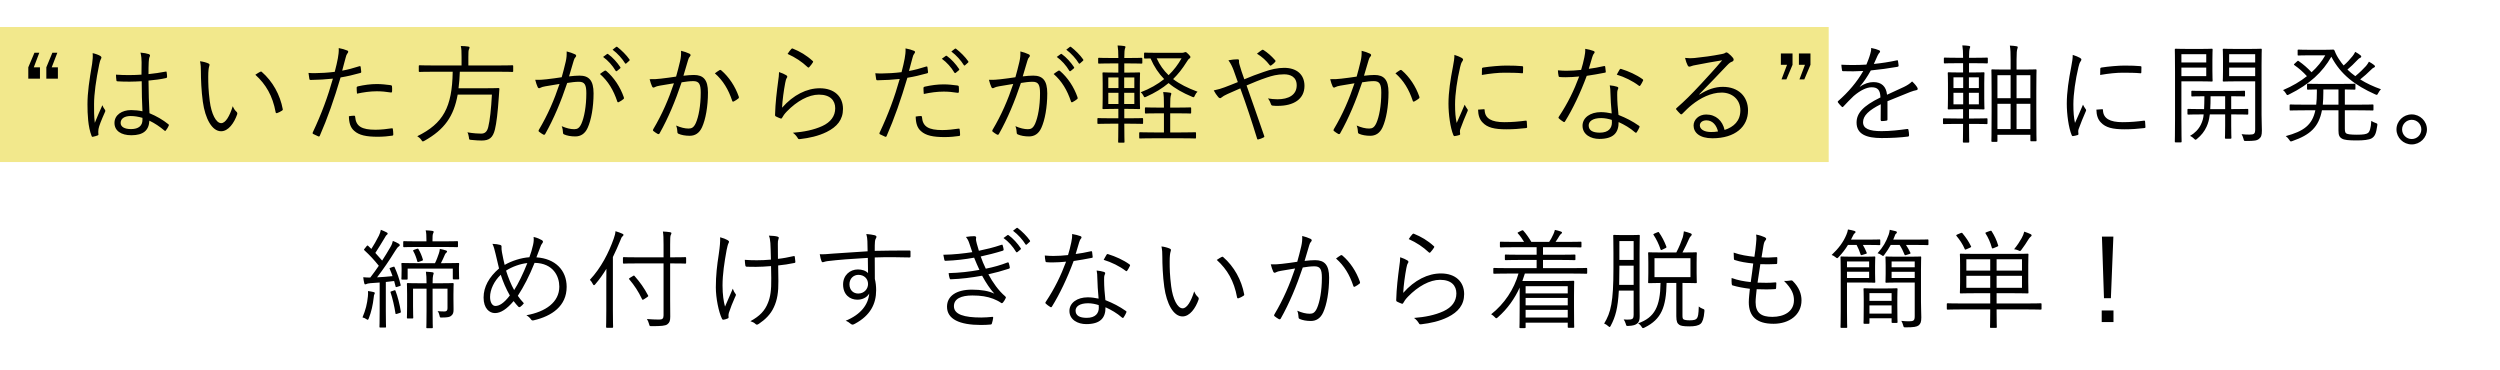 <svg width="648" height="96" viewBox="0 0 648 96" fill="none" xmlns="http://www.w3.org/2000/svg">
<rect y="7" width="474" height="35" fill="#F2E88C"/>
<path d="M10.189 13.664L8.761 17.444H10.357V20.384H7.333V17.444L8.929 13.664H10.189ZM14.865 13.664L13.409 17.444H15.005V20.384H12.009V17.444L13.577 13.664H14.865ZM36.924 28.84C36.812 26.516 36.728 23.94 36.728 21.056C34.74 21.168 32.696 21.224 30.484 21.084C30.316 21.084 30.204 21.056 30.176 20.832C30.12 20.44 30.064 19.852 30.064 19.348C32.388 19.516 34.628 19.488 36.672 19.348C36.672 18.312 36.7 17.248 36.7 16.128C36.7 15.344 36.644 14.588 36.42 13.636C37.344 13.72 37.988 13.832 38.576 14.028C38.772 14.112 38.884 14.224 38.884 14.364C38.884 14.504 38.856 14.588 38.772 14.756C38.632 15.008 38.576 15.568 38.548 16.1C38.492 17.08 38.492 18.06 38.492 19.208C39.948 19.068 41.46 18.844 42.916 18.564C43.14 18.508 43.168 18.564 43.196 18.76C43.252 19.068 43.308 19.544 43.308 19.88C43.308 20.076 43.224 20.188 43.112 20.216C41.684 20.552 40.004 20.748 38.492 20.888C38.52 24.164 38.604 26.824 38.744 29.344C40.564 30.1 42.216 31.052 43.672 32.228C43.812 32.34 43.812 32.396 43.728 32.592C43.56 32.984 43.28 33.46 42.972 33.824C42.86 33.992 42.748 33.964 42.636 33.852C41.404 32.816 40.172 31.976 38.716 31.276C38.604 33.74 37.204 35.056 34.04 35.056C31.408 35.056 29.672 33.908 29.672 31.864C29.672 29.792 31.604 28.532 33.984 28.532C34.88 28.532 36.028 28.644 36.924 28.84ZM36.924 31.08V30.548C35.86 30.24 34.852 30.072 33.872 30.072C32.304 30.072 31.268 30.716 31.268 31.864C31.268 32.872 32.276 33.46 33.956 33.46C35.944 33.46 36.924 32.564 36.924 31.08ZM24.016 13.776C24.716 13.916 25.612 14.252 26.004 14.504C26.34 14.728 26.368 14.952 26.172 15.26C26.004 15.54 25.864 15.96 25.724 16.66C24.884 20.692 24.38 24.388 24.38 26.992C24.38 28.588 24.352 30.044 24.576 31.836C25.164 30.324 25.808 28.924 26.536 27.272C26.732 27.804 26.956 28.112 27.18 28.42C27.348 28.672 27.32 28.812 27.208 29.036C26.256 31.164 25.64 32.732 25.528 33.46C25.472 33.964 25.444 34.384 25.5 34.72C25.556 34.916 25.5 35 25.36 35.084C25.024 35.224 24.52 35.364 24.1 35.448C23.904 35.504 23.82 35.448 23.736 35.224C22.812 32.872 22.672 29.624 22.672 27.048C22.672 23.968 23.148 20.832 23.876 16.548C24.016 15.624 24.1 14.56 24.016 13.776ZM51.848 15.876C52.632 15.96 53.528 16.212 54.06 16.464C54.228 16.548 54.312 16.66 54.312 16.772C54.312 16.912 54.256 17.08 54.2 17.276C54.088 17.612 53.976 18.396 53.976 19.852C53.976 21.644 54.004 23.352 54.368 26.208C54.788 29.512 55.992 31.92 57.336 31.92C58.456 31.92 59.52 30.128 60.332 27.524C60.64 28.252 60.892 28.588 61.256 28.924C61.48 29.12 61.564 29.344 61.48 29.624C60.696 31.892 59.184 34.02 57.308 34.02C54.956 34.02 53.192 30.772 52.576 26.376C52.184 23.576 52.072 20.412 52.072 18.564C52.072 17.5 52.044 16.828 51.848 15.876ZM66.184 19.376C66.716 19.012 67.136 18.76 67.416 18.62C67.584 18.536 67.724 18.508 67.836 18.62C70.692 21.112 72.596 24.556 73.296 28.308C73.324 28.504 73.24 28.588 73.1 28.672C72.68 28.952 72.288 29.148 71.812 29.316C71.616 29.372 71.476 29.288 71.448 29.092C70.664 24.808 68.9 21.84 66.184 19.376ZM88.696 18.312C90.012 18.088 91.58 17.668 93.148 17.164C93.372 17.108 93.456 17.164 93.484 17.36C93.54 17.696 93.596 18.172 93.624 18.508C93.652 18.788 93.596 18.872 93.344 18.928C91.524 19.432 89.984 19.796 88.276 20.076C86.596 25.76 84.888 30.632 82.9 35.168C82.788 35.42 82.676 35.42 82.48 35.336C82.256 35.252 81.528 34.916 81.164 34.72C81.024 34.636 80.996 34.496 81.052 34.356C83.376 29.428 84.972 25.06 86.288 20.384C84.468 20.58 82.536 20.692 80.632 20.72C80.296 20.72 80.24 20.692 80.184 20.44C80.128 20.048 80.044 19.46 79.96 18.9C80.492 18.956 80.968 18.956 81.724 18.956C83.04 18.956 84.972 18.844 86.764 18.62C87.156 17.136 87.38 16.128 87.576 15.092C87.716 14.308 87.856 13.384 87.8 12.46C88.584 12.6 89.452 12.852 90.04 13.104C90.18 13.16 90.264 13.272 90.264 13.412C90.264 13.552 90.18 13.692 90.04 13.86C89.844 14.112 89.732 14.364 89.592 14.952C89.256 16.1 89.004 17.248 88.696 18.312ZM90.432 30.128C90.908 30.044 91.44 29.988 91.748 29.988C91.972 29.988 92.028 30.044 92.056 30.268C92.252 32.788 93.82 33.628 97.348 33.628C98.776 33.628 100.344 33.432 101.492 33.264C101.716 33.236 101.8 33.236 101.828 33.46C101.884 33.796 101.94 34.412 101.94 34.804C101.94 35.084 101.856 35.14 101.632 35.168C100.764 35.308 99.308 35.448 97.964 35.448C94.94 35.448 93.064 35.056 91.804 33.908C90.824 33.068 90.46 31.808 90.432 30.128ZM92.532 24.276C92.476 23.8 92.448 23.128 92.448 22.792C92.448 22.54 92.504 22.456 92.812 22.372C94.436 22.008 96.06 21.784 97.712 21.784C98.86 21.784 100.092 21.924 101.184 22.064C101.52 22.12 101.576 22.204 101.604 22.372C101.632 22.652 101.66 23.24 101.632 23.604C101.604 23.94 101.52 24.024 101.268 23.968C100.064 23.772 98.86 23.66 97.684 23.66C95.948 23.66 94.212 23.912 92.532 24.276ZM133.02 17.136V18.424C133.02 18.62 132.992 18.648 132.796 18.648C132.656 18.648 131.788 18.592 129.156 18.592H119.188C119.132 20.16 119.02 21.56 118.852 22.876H125.908C128.288 22.876 129.044 22.82 129.184 22.82C129.38 22.82 129.464 22.904 129.436 23.128C129.38 23.772 129.352 24.444 129.296 25.088C129.016 29.26 128.68 31.92 128.288 33.544C127.756 35.7 126.832 36.428 124.816 36.428C124.284 36.428 123.164 36.372 122.128 36.26C121.596 36.204 121.596 36.204 121.54 35.616C121.484 35.14 121.344 34.608 121.148 34.3C122.772 34.58 124.06 34.636 124.704 34.636C125.768 34.636 126.272 34.048 126.552 32.928C126.972 31.276 127.308 28.224 127.504 24.528H118.628C117.62 30.156 115.212 33.572 110.032 36.484C109.836 36.596 109.696 36.652 109.612 36.652C109.444 36.652 109.36 36.512 109.164 36.204C108.912 35.84 108.548 35.56 108.156 35.308C114.876 32.004 117.2 27.832 117.34 18.592H112.412C109.808 18.592 108.912 18.648 108.772 18.648C108.576 18.648 108.548 18.62 108.548 18.424V17.136C108.548 16.94 108.576 16.912 108.772 16.912C108.912 16.912 109.808 16.968 112.412 16.968H119.636V14.812C119.636 13.384 119.608 12.6 119.44 11.928C120.112 11.928 120.84 11.984 121.372 12.068C121.596 12.096 121.708 12.18 121.708 12.292C121.708 12.488 121.624 12.628 121.54 12.824C121.428 13.104 121.4 13.524 121.4 14.784V16.968H129.156C131.788 16.968 132.656 16.912 132.796 16.912C132.992 16.912 133.02 16.94 133.02 17.136ZM156.316 14.756L157.352 14C157.464 13.916 157.52 13.944 157.632 14.028C158.752 14.812 159.984 16.184 160.796 17.416C160.88 17.528 160.852 17.64 160.74 17.724L159.928 18.396C159.788 18.508 159.648 18.48 159.564 18.34C158.752 16.968 157.576 15.652 156.316 14.756ZM158.78 12.88L159.676 12.18C159.788 12.096 159.872 12.068 159.984 12.152C161.104 13.02 162.364 14.252 163.176 15.428C163.26 15.568 163.232 15.652 163.092 15.764L162.336 16.436C162.224 16.548 162.112 16.548 162 16.38C161.3 15.232 160.096 13.86 158.78 12.88ZM145.592 20.02C145.956 18.704 146.264 17.584 146.628 16.016C146.852 15.036 146.908 14.336 146.88 13.328C147.748 13.552 148.336 13.748 149.064 14.084C149.372 14.224 149.456 14.56 149.176 14.812C148.952 15.036 148.84 15.26 148.7 15.736C148.28 17.108 147.916 18.424 147.496 19.796C148.392 19.684 149.54 19.6 150.212 19.6C152.648 19.6 153.852 20.832 153.852 24.192C153.852 27.804 153.236 31.136 152.312 33.152C151.612 34.692 150.492 35.364 149.12 35.364C147.972 35.364 146.964 35.168 146.264 34.86C146.04 34.776 145.928 34.636 145.928 34.384C145.9 33.908 145.844 33.292 145.592 32.704C146.824 33.236 147.86 33.488 148.84 33.488C149.652 33.488 150.184 33.208 150.716 32.032C151.416 30.436 151.976 27.608 151.976 24.164C151.976 21.98 151.556 21.196 150.044 21.196C149.176 21.196 148 21.336 147.02 21.504C145.396 26.348 143.576 30.716 141.308 34.748C141.196 34.944 141.028 34.972 140.832 34.888C140.552 34.748 140.02 34.384 139.712 34.132C139.544 33.992 139.572 33.852 139.656 33.684C142.008 29.736 143.66 25.872 145.032 21.756C143.884 21.924 142.736 22.12 141.336 22.372C140.832 22.456 140.328 22.596 140.104 22.736C139.796 22.932 139.544 22.932 139.376 22.596C139.152 22.12 138.928 21.476 138.732 20.692C139.74 20.72 140.832 20.664 141.644 20.552C143.184 20.384 144.276 20.216 145.592 20.02ZM155.504 19.18C155.896 18.872 156.344 18.564 156.764 18.312C156.932 18.256 157.044 18.284 157.184 18.424C159.144 20.104 160.768 22.54 161.692 25.2C161.748 25.396 161.776 25.536 161.608 25.676C161.328 25.928 160.796 26.264 160.46 26.432C160.236 26.572 160.04 26.544 159.984 26.264C159.032 23.408 157.632 21.028 155.504 19.18ZM175.244 19.852C175.608 18.536 175.916 17.416 176.28 15.848C176.504 14.868 176.56 14.168 176.532 13.16C177.4 13.384 177.988 13.58 178.716 13.916C179.024 14.056 179.108 14.392 178.828 14.644C178.604 14.868 178.492 15.092 178.352 15.568C177.932 16.94 177.568 18.256 177.148 19.628C178.044 19.516 179.192 19.432 179.864 19.432C182.3 19.432 183.504 20.664 183.504 23.94C183.504 27.636 182.888 30.968 181.964 32.984C181.264 34.524 180.144 35.196 178.772 35.196C177.624 35.196 176.616 35 175.916 34.692C175.692 34.608 175.58 34.468 175.58 34.216C175.552 33.74 175.496 33.124 175.244 32.536C176.476 33.068 177.512 33.32 178.492 33.32C179.304 33.32 179.836 33.04 180.368 31.864C181.068 30.268 181.628 27.44 181.628 23.996C181.628 21.812 181.208 21.028 179.696 21.028C178.828 21.028 177.652 21.168 176.672 21.336C175.048 26.18 173.228 30.548 170.96 34.58C170.848 34.776 170.68 34.804 170.484 34.72C170.204 34.58 169.672 34.216 169.364 33.964C169.196 33.824 169.224 33.684 169.308 33.516C171.66 29.568 173.312 25.704 174.684 21.588C173.536 21.756 172.388 21.952 170.988 22.204C170.484 22.288 169.98 22.428 169.756 22.568C169.448 22.764 169.196 22.764 169.028 22.428C168.804 21.952 168.58 21.308 168.384 20.524C169.392 20.552 170.484 20.496 171.296 20.384C172.836 20.216 173.928 20.048 175.244 19.852ZM185.296 19.012C185.688 18.704 186.136 18.396 186.556 18.144C186.724 18.088 186.836 18.116 186.976 18.256C188.936 19.936 190.56 22.372 191.484 25.032C191.54 25.228 191.568 25.368 191.4 25.508C191.12 25.76 190.588 26.096 190.252 26.264C190.028 26.404 189.832 26.376 189.776 26.096C188.824 23.24 187.424 20.86 185.296 19.012ZM204.14 13.972C204.476 13.44 204.84 12.964 205.12 12.684C205.232 12.572 205.316 12.516 205.512 12.6C207.36 13.356 209.012 14.308 210.636 15.792C210.804 15.932 210.804 15.988 210.692 16.184C210.468 16.548 210.104 17.024 209.768 17.388C209.628 17.556 209.488 17.556 209.32 17.388C207.864 16.016 206.156 14.868 204.14 13.972ZM201.928 18.676C202.628 18.9 203.384 19.236 203.776 19.488C204.112 19.684 204.14 19.936 203.944 20.188C203.748 20.468 203.636 20.916 203.524 21.504C203.16 23.408 202.796 26.04 202.712 27.916C205.652 24.584 209.124 22.876 212.484 22.876C216.292 22.876 218.504 25.06 218.504 28.224C218.504 31.052 216.936 32.872 214.304 34.188C212.12 35.28 209.656 35.784 207.5 36.036C207.052 36.092 206.912 36.092 206.772 35.784C206.464 35.28 206.072 34.804 205.512 34.412C208.368 34.188 210.916 33.684 213.128 32.676C215.312 31.668 216.488 30.1 216.488 28.056C216.488 26.068 215.228 24.528 212.26 24.528C209.6 24.528 206.548 26.208 203.944 28.896C203.3 29.568 203.02 29.988 202.712 30.548C202.572 30.772 202.488 30.772 202.264 30.688C201.872 30.548 201.452 30.352 201.116 30.184C200.948 30.1 200.892 30.044 200.892 29.792C200.976 26.656 201.34 23.744 201.704 21C201.816 20.188 201.928 19.46 201.928 18.676ZM235.612 18.396C236.928 18.172 238.496 17.752 240.064 17.248C240.288 17.192 240.372 17.248 240.4 17.444C240.456 17.78 240.512 18.256 240.54 18.592C240.568 18.872 240.512 18.956 240.26 19.012C238.44 19.516 236.9 19.88 235.192 20.16C233.512 25.844 231.804 30.716 229.816 35.252C229.704 35.504 229.592 35.504 229.396 35.42C229.172 35.336 228.444 35 228.08 34.804C227.94 34.72 227.912 34.58 227.968 34.44C230.292 29.512 231.888 25.144 233.204 20.468C231.384 20.664 229.452 20.776 227.548 20.804C227.212 20.804 227.156 20.776 227.1 20.524C227.044 20.132 226.96 19.544 226.876 18.984C227.408 19.04 227.884 19.04 228.64 19.04C229.956 19.04 231.888 18.928 233.68 18.704C234.072 17.22 234.296 16.212 234.492 15.176C234.632 14.392 234.772 13.468 234.716 12.544C235.5 12.684 236.368 12.936 236.956 13.188C237.096 13.244 237.18 13.356 237.18 13.496C237.18 13.636 237.096 13.776 236.956 13.944C236.76 14.196 236.648 14.448 236.508 15.036C236.172 16.184 235.92 17.332 235.612 18.396ZM237.348 30.212C237.824 30.128 238.356 30.072 238.664 30.072C238.888 30.072 238.944 30.128 238.972 30.352C239.168 32.872 240.736 33.712 244.264 33.712C245.692 33.712 247.26 33.516 248.408 33.348C248.632 33.32 248.716 33.32 248.744 33.544C248.8 33.88 248.856 34.496 248.856 34.888C248.856 35.168 248.772 35.224 248.548 35.252C247.68 35.392 246.224 35.532 244.88 35.532C241.856 35.532 239.98 35.14 238.72 33.992C237.74 33.152 237.376 31.892 237.348 30.212ZM239.448 24.36C239.392 23.884 239.364 23.212 239.364 22.876C239.364 22.624 239.42 22.54 239.728 22.456C241.352 22.092 242.976 21.868 244.628 21.868C245.776 21.868 247.008 22.008 248.1 22.148C248.436 22.204 248.492 22.288 248.52 22.456C248.548 22.736 248.576 23.324 248.548 23.688C248.52 24.024 248.436 24.108 248.184 24.052C246.98 23.856 245.776 23.744 244.6 23.744C242.864 23.744 241.128 23.996 239.448 24.36ZM244.124 15.232L245.16 14.476C245.244 14.42 245.328 14.42 245.44 14.504C246.56 15.288 247.792 16.66 248.604 17.892C248.688 18.004 248.66 18.116 248.548 18.2L247.736 18.872C247.596 18.984 247.456 18.956 247.372 18.816C246.56 17.444 245.384 16.128 244.124 15.232ZM246.588 13.356L247.484 12.656C247.596 12.572 247.68 12.544 247.792 12.628C248.912 13.496 250.172 14.728 250.984 15.904C251.068 16.044 251.04 16.128 250.9 16.24L250.144 16.912C250.032 17.024 249.92 17.024 249.808 16.856C249.108 15.708 247.904 14.336 246.588 13.356ZM273.916 14.756L274.952 14C275.064 13.916 275.12 13.944 275.232 14.028C276.352 14.812 277.584 16.184 278.396 17.416C278.48 17.528 278.452 17.64 278.34 17.724L277.528 18.396C277.388 18.508 277.248 18.48 277.164 18.34C276.352 16.968 275.176 15.652 273.916 14.756ZM276.38 12.88L277.276 12.18C277.388 12.096 277.472 12.068 277.584 12.152C278.704 13.02 279.964 14.252 280.776 15.428C280.86 15.568 280.832 15.652 280.692 15.764L279.936 16.436C279.824 16.548 279.712 16.548 279.6 16.38C278.9 15.232 277.696 13.86 276.38 12.88ZM263.192 20.02C263.556 18.704 263.864 17.584 264.228 16.016C264.452 15.036 264.508 14.336 264.48 13.328C265.348 13.552 265.936 13.748 266.664 14.084C266.972 14.224 267.056 14.56 266.776 14.812C266.552 15.036 266.44 15.26 266.3 15.736C265.88 17.108 265.516 18.424 265.096 19.796C265.992 19.684 267.14 19.6 267.812 19.6C270.248 19.6 271.452 20.832 271.452 24.192C271.452 27.804 270.836 31.136 269.912 33.152C269.212 34.692 268.092 35.364 266.72 35.364C265.572 35.364 264.564 35.168 263.864 34.86C263.64 34.776 263.528 34.636 263.528 34.384C263.5 33.908 263.444 33.292 263.192 32.704C264.424 33.236 265.46 33.488 266.44 33.488C267.252 33.488 267.784 33.208 268.316 32.032C269.016 30.436 269.576 27.608 269.576 24.164C269.576 21.98 269.156 21.196 267.644 21.196C266.776 21.196 265.6 21.336 264.62 21.504C262.996 26.348 261.176 30.716 258.908 34.748C258.796 34.944 258.628 34.972 258.432 34.888C258.152 34.748 257.62 34.384 257.312 34.132C257.144 33.992 257.172 33.852 257.256 33.684C259.608 29.736 261.26 25.872 262.632 21.756C261.484 21.924 260.336 22.12 258.936 22.372C258.432 22.456 257.928 22.596 257.704 22.736C257.396 22.932 257.144 22.932 256.976 22.596C256.752 22.12 256.528 21.476 256.332 20.692C257.34 20.72 258.432 20.664 259.244 20.552C260.784 20.384 261.876 20.216 263.192 20.02ZM273.104 19.18C273.496 18.872 273.944 18.564 274.364 18.312C274.532 18.256 274.644 18.284 274.784 18.424C276.744 20.104 278.368 22.54 279.292 25.2C279.348 25.396 279.376 25.536 279.208 25.676C278.928 25.928 278.396 26.264 278.06 26.432C277.836 26.572 277.64 26.544 277.584 26.264C276.632 23.408 275.232 21.028 273.104 19.18ZM296.288 30.828V31.892C296.288 32.088 296.26 32.116 296.064 32.116C295.924 32.116 295.14 32.06 292.676 32.06H291.416C291.416 35.196 291.472 36.624 291.472 36.764C291.472 36.96 291.444 36.988 291.248 36.988H290.044C289.848 36.988 289.82 36.96 289.82 36.764C289.82 36.624 289.876 35.196 289.876 32.06H288.056C285.62 32.06 284.808 32.116 284.668 32.116C284.472 32.116 284.444 32.088 284.444 31.892V30.828C284.444 30.632 284.472 30.604 284.668 30.604C284.808 30.604 285.62 30.66 288.056 30.66H289.876V28.224H288.98C286.852 28.224 286.124 28.28 285.984 28.28C285.788 28.28 285.76 28.252 285.76 28.056C285.76 27.888 285.816 27.244 285.816 25.424V21.616C285.816 19.796 285.76 19.124 285.76 18.984C285.76 18.788 285.788 18.76 285.984 18.76C286.124 18.76 286.852 18.816 288.98 18.816H289.876V16.436H288.224C285.816 16.436 285.004 16.492 284.864 16.492C284.668 16.492 284.64 16.464 284.64 16.268V15.204C284.64 15.008 284.668 14.98 284.864 14.98C285.004 14.98 285.816 15.036 288.224 15.036H289.876C289.876 13.44 289.82 12.684 289.68 11.788C290.352 11.816 290.856 11.844 291.388 11.928C291.612 11.956 291.724 12.04 291.724 12.18C291.724 12.292 291.64 12.46 291.584 12.628C291.5 12.908 291.416 13.496 291.416 14.924V15.036H292.48C294.944 15.036 295.7 14.98 295.868 14.98C296.064 14.98 296.092 15.008 296.092 15.204V16.268C296.092 16.464 296.064 16.492 295.868 16.492C295.7 16.492 294.944 16.436 292.48 16.436H291.416V18.816H292.284C294.412 18.816 295.14 18.76 295.28 18.76C295.476 18.76 295.504 18.788 295.504 18.984C295.504 19.124 295.448 19.796 295.448 21.616V25.424C295.448 27.244 295.504 27.916 295.504 28.056C295.504 28.252 295.476 28.28 295.28 28.28C295.14 28.28 294.412 28.224 292.284 28.224H291.416V30.66H292.676C295.14 30.66 295.924 30.604 296.064 30.604C296.26 30.604 296.288 30.632 296.288 30.828ZM294.02 26.964V24.052H291.388V26.964H294.02ZM289.904 26.964V24.052H287.272V26.964H289.904ZM289.904 22.82V20.076H287.272V22.82H289.904ZM294.02 22.82V20.076H291.388V22.82H294.02ZM300.152 13.692H306.34C306.62 13.692 306.816 13.636 306.956 13.58C307.068 13.524 307.152 13.496 307.236 13.496C307.432 13.496 307.572 13.552 308.048 14.056C308.524 14.56 308.552 14.644 308.552 14.784C308.552 14.924 308.524 15.036 308.3 15.176C308.048 15.344 307.908 15.512 307.516 16.156C306.48 17.808 305.36 19.236 304.072 20.496C305.752 21.784 307.852 22.82 310.4 23.772C310.12 24.024 309.896 24.332 309.728 24.724C309.588 25.06 309.504 25.2 309.364 25.2C309.28 25.2 309.14 25.144 308.944 25.06C306.592 24.08 304.576 22.96 302.896 21.532C301.272 22.904 299.368 24.052 297.128 25.06C296.932 25.144 296.82 25.2 296.708 25.2C296.568 25.2 296.512 25.088 296.344 24.752C296.176 24.416 295.952 24.136 295.672 23.912C298.024 23.016 300.04 21.868 301.748 20.496C300.348 19.068 299.172 17.332 298.22 15.148C297.268 15.148 296.876 15.176 296.764 15.176C296.568 15.176 296.54 15.148 296.54 14.952V13.86C296.54 13.664 296.568 13.636 296.764 13.636C296.932 13.636 297.716 13.692 300.152 13.692ZM306.256 15.12H299.816C300.6 16.856 301.636 18.284 302.896 19.488C304.268 18.172 305.36 16.716 306.256 15.12ZM310.008 34.496V35.644C310.008 35.868 309.98 35.896 309.784 35.896C309.644 35.896 308.748 35.84 306.06 35.84H299.228C296.512 35.84 295.672 35.896 295.504 35.896C295.308 35.896 295.28 35.868 295.28 35.644V34.496C295.28 34.3 295.308 34.272 295.504 34.272C295.672 34.272 296.512 34.328 299.228 34.328H301.692V29.372H300.348C297.912 29.372 297.128 29.428 296.988 29.428C296.792 29.428 296.764 29.4 296.764 29.204V28.056C296.764 27.86 296.792 27.832 296.988 27.832C297.128 27.832 297.912 27.888 300.348 27.888H301.692V27.3C301.692 25.536 301.664 24.836 301.496 23.856C302.168 23.884 302.728 23.94 303.288 24.024C303.484 24.052 303.596 24.108 303.596 24.248C303.596 24.388 303.568 24.556 303.484 24.752C303.372 25.088 303.316 25.732 303.316 27.244V27.888H305.136C307.572 27.888 308.356 27.832 308.524 27.832C308.72 27.832 308.748 27.86 308.748 28.056V29.204C308.748 29.4 308.72 29.428 308.524 29.428C308.356 29.428 307.572 29.372 305.136 29.372H303.316V34.328H306.06C308.748 34.328 309.644 34.272 309.784 34.272C309.98 34.272 310.008 34.3 310.008 34.496ZM322.524 20.552C324.26 19.824 325.772 19.236 327.536 18.648C329.384 17.976 331.176 17.584 332.856 17.584C336.076 17.584 338.12 19.292 338.12 22.26C338.12 25.732 335.264 27.44 331.232 27.44C330.784 27.44 330.336 27.44 329.916 27.384C329.636 27.356 329.552 27.272 329.468 27.104C329.272 26.544 329.076 26.04 328.656 25.508C329.468 25.648 330.224 25.732 331.148 25.732C333.948 25.732 336.104 24.64 336.104 22.12C336.104 19.88 334.396 19.264 332.856 19.264C331.008 19.264 329.692 19.656 328.404 20.076C326.556 20.692 324.82 21.42 323.112 22.148C324.68 26.628 326.136 30.716 327.648 35.14C327.76 35.42 327.76 35.504 327.48 35.644C327.06 35.868 326.612 36.036 326.108 36.148C325.94 36.176 325.912 36.148 325.856 35.98C324.428 31.36 323.14 27.412 321.488 22.904C320.144 23.492 319.192 23.912 318.184 24.36C317.4 24.724 316.952 24.976 316.672 25.228C316.532 25.368 316.364 25.452 316.252 25.452C316.112 25.452 315.944 25.368 315.776 25.172C315.384 24.724 314.908 24.024 314.6 23.436C315.776 23.184 316.56 22.96 317.428 22.624C318.492 22.204 319.444 21.868 320.844 21.28C320.508 20.272 320.172 19.32 319.752 18.2C319.388 17.248 319.052 16.548 318.408 15.624C319.22 15.456 320.144 15.372 320.788 15.372C321.124 15.372 321.152 15.54 321.152 15.792C321.124 16.072 321.152 16.24 321.236 16.604C321.32 16.968 321.46 17.388 321.796 18.452C322.104 19.404 322.3 19.88 322.524 20.552ZM325.8 13.916C326.276 13.524 326.78 13.16 327.088 12.964C327.256 12.852 327.312 12.852 327.508 12.964C328.544 13.636 329.524 14.476 330.532 15.624C330.644 15.764 330.644 15.904 330.532 16.044C330.224 16.38 329.86 16.716 329.468 16.968C329.356 17.052 329.216 17.024 329.104 16.884C328.18 15.68 327.144 14.728 325.8 13.916ZM351.644 19.852C352.008 18.536 352.316 17.416 352.68 15.848C352.904 14.868 352.96 14.168 352.932 13.16C353.8 13.384 354.388 13.58 355.116 13.916C355.424 14.056 355.508 14.392 355.228 14.644C355.004 14.868 354.892 15.092 354.752 15.568C354.332 16.94 353.968 18.256 353.548 19.628C354.444 19.516 355.592 19.432 356.264 19.432C358.7 19.432 359.904 20.664 359.904 23.94C359.904 27.636 359.288 30.968 358.364 32.984C357.664 34.524 356.544 35.196 355.172 35.196C354.024 35.196 353.016 35 352.316 34.692C352.092 34.608 351.98 34.468 351.98 34.216C351.952 33.74 351.896 33.124 351.644 32.536C352.876 33.068 353.912 33.32 354.892 33.32C355.704 33.32 356.236 33.04 356.768 31.864C357.468 30.268 358.028 27.44 358.028 23.996C358.028 21.812 357.608 21.028 356.096 21.028C355.228 21.028 354.052 21.168 353.072 21.336C351.448 26.18 349.628 30.548 347.36 34.58C347.248 34.776 347.08 34.804 346.884 34.72C346.604 34.58 346.072 34.216 345.764 33.964C345.596 33.824 345.624 33.684 345.708 33.516C348.06 29.568 349.712 25.704 351.084 21.588C349.936 21.756 348.788 21.952 347.388 22.204C346.884 22.288 346.38 22.428 346.156 22.568C345.848 22.764 345.596 22.764 345.428 22.428C345.204 21.952 344.98 21.308 344.784 20.524C345.792 20.552 346.884 20.496 347.696 20.384C349.236 20.216 350.328 20.048 351.644 19.852ZM361.696 19.012C362.088 18.704 362.536 18.396 362.956 18.144C363.124 18.088 363.236 18.116 363.376 18.256C365.336 19.936 366.96 22.372 367.884 25.032C367.94 25.228 367.968 25.368 367.8 25.508C367.52 25.76 366.988 26.096 366.652 26.264C366.428 26.404 366.232 26.376 366.176 26.096C365.224 23.24 363.824 20.86 361.696 19.012ZM376.984 14.224C377.712 14.448 378.44 14.756 378.832 14.98C379.112 15.148 379.224 15.26 379.224 15.428C379.224 15.596 379.168 15.708 379.028 15.904C378.776 16.268 378.608 16.744 378.468 17.388C377.684 20.692 377.152 24.388 377.152 27.048C377.152 29.092 377.264 30.464 377.572 31.864C378.244 30.296 378.832 29.092 379.644 27.132C379.84 27.58 380.092 27.916 380.316 28.252C380.4 28.336 380.456 28.448 380.456 28.532C380.456 28.7 380.4 28.812 380.316 28.98C379.7 30.408 379.112 31.78 378.524 33.432C378.44 33.6 378.412 33.852 378.412 34.132C378.412 34.384 378.468 34.552 378.468 34.748C378.468 34.86 378.412 34.972 378.272 35C377.88 35.14 377.404 35.224 377.012 35.28C376.872 35.28 376.76 35.168 376.704 35C375.92 33.124 375.444 29.624 375.444 26.88C375.444 23.884 375.948 20.608 376.592 17.332C376.844 15.988 376.984 15.176 376.984 14.224ZM383.116 28.42L384.628 28.308C384.768 28.28 384.824 28.364 384.824 28.588C384.908 30.716 386.616 31.668 389.92 31.668C391.908 31.668 393.728 31.5 395.436 31.276C395.66 31.248 395.716 31.276 395.744 31.556C395.772 31.892 395.828 32.48 395.828 32.872C395.828 33.124 395.828 33.152 395.464 33.208C393.784 33.404 392.216 33.516 390.452 33.516C387.316 33.516 385.524 33.068 384.292 31.752C383.48 30.94 383.144 29.82 383.116 28.42ZM384.096 19.432C384.096 18.676 384.096 18.228 384.124 17.892C384.124 17.64 384.18 17.556 384.46 17.5C386.224 17.22 388.912 16.996 390.396 16.996C392.02 16.996 393.616 17.052 394.372 17.136C394.736 17.164 394.792 17.192 394.792 17.416C394.792 17.864 394.792 18.312 394.764 18.732C394.764 18.956 394.708 19.012 394.456 18.984C393.364 18.872 391.544 18.844 389.948 18.844C388.38 18.844 386.336 19.04 384.096 19.432ZM417.752 29.4C417.584 27.664 417.444 25.424 417.416 23.912C417.416 23.352 417.388 22.848 417.248 22.12C418.004 22.204 418.564 22.288 419.152 22.484C419.348 22.54 419.46 22.652 419.46 22.82C419.46 22.932 419.404 23.072 419.292 23.324C419.18 23.632 419.18 24.08 419.18 24.64C419.18 26.32 419.32 28 419.516 29.792C421.56 30.604 423.128 31.416 424.808 32.592C425.032 32.732 425.004 32.816 424.92 33.04C424.78 33.404 424.472 33.908 424.248 34.272C424.108 34.468 423.968 34.44 423.8 34.3C422.54 33.18 421.028 32.312 419.544 31.64C419.572 34.468 418.144 36.008 414.532 36.008C412.404 36.008 410.192 34.916 410.192 32.592C410.192 30.492 412.208 29.064 414.952 29.064C415.792 29.064 416.884 29.204 417.752 29.4ZM417.78 31.08C416.912 30.8 415.932 30.604 415.036 30.604C412.796 30.604 411.788 31.472 411.788 32.508C411.788 33.796 412.824 34.384 414.672 34.384C416.968 34.384 417.808 33.18 417.808 31.752C417.808 31.388 417.808 31.22 417.78 31.08ZM411.816 17.836C413.076 17.668 414.28 17.472 415.708 17.136C415.96 17.08 416.044 17.136 416.072 17.304C416.128 17.64 416.184 18.144 416.212 18.508C416.24 18.76 416.184 18.816 415.96 18.844C414.448 19.152 412.936 19.404 411.284 19.656C409.66 24.052 407.644 28.28 405.656 31.472C405.516 31.696 405.376 31.668 405.208 31.556C404.788 31.304 404.34 30.968 404.088 30.716C403.92 30.576 403.92 30.464 404.06 30.24C406.384 26.74 407.98 23.436 409.324 19.824C408.12 19.936 407 20.02 405.796 20.02C405.376 20.02 404.956 20.02 404.312 19.964C404.06 19.936 404.032 19.908 403.976 19.628C403.892 19.264 403.836 18.76 403.808 18.228C404.704 18.312 405.432 18.34 406.02 18.34C407.308 18.34 408.456 18.256 409.828 18.116C410.164 17.052 410.416 16.016 410.668 14.84C410.836 14.028 410.92 13.468 410.892 12.656C411.704 12.796 412.516 12.992 413.076 13.216C413.244 13.272 413.328 13.384 413.328 13.524C413.328 13.664 413.272 13.776 413.104 13.944C412.964 14.112 412.88 14.308 412.712 14.812C412.404 15.82 412.096 16.856 411.816 17.836ZM419.068 19.348C419.348 18.872 419.572 18.396 419.796 18.06C419.936 17.836 420.02 17.808 420.272 17.892C422.148 18.48 424.164 19.376 425.76 20.524C425.956 20.692 425.956 20.804 425.816 21.028C425.648 21.392 425.396 21.84 425.172 22.148C425.032 22.344 424.948 22.316 424.78 22.204C423.156 20.972 421.084 19.964 419.068 19.348ZM440.46 24.416L440.544 24.5C442.56 23.184 444.548 22.512 446.564 22.512C450.596 22.512 453.088 25.004 453.088 28.644C453.088 32.816 449.784 35.84 443.848 35.84C440.488 35.84 438.976 34.328 438.976 32.536C438.976 31.08 440.264 29.68 442.252 29.68C444.772 29.68 446.48 31.304 447.012 33.684C449.42 32.9 451.1 31.332 451.1 28.588C451.1 25.732 448.916 23.996 446.256 23.996C443.484 23.996 440.712 25.424 438.556 27.16C437.66 27.86 436.932 28.616 436.092 29.456C435.868 29.68 435.728 29.708 435.532 29.512C435.196 29.176 434.776 28.756 434.496 28.392C434.384 28.252 434.412 28.14 434.608 27.972C436.82 26.04 438.248 24.612 440.936 21.728C442.56 19.964 444.24 18.172 446.396 15.624C444.072 15.988 441.888 16.408 439.396 16.884C439.032 16.94 438.696 17.024 438.416 17.136C438.22 17.22 437.996 17.276 437.884 17.276C437.688 17.276 437.548 17.164 437.436 16.94C437.184 16.436 436.988 15.904 436.764 15.008C437.688 15.12 438.472 15.12 439.228 15.036C441.44 14.812 443.736 14.504 446.2 14.028C446.536 13.972 446.872 13.888 447.068 13.776C447.18 13.692 447.348 13.58 447.46 13.58C447.6 13.58 447.74 13.636 447.964 13.804C448.496 14.224 448.916 14.644 449.168 14.98C449.308 15.148 449.364 15.316 449.364 15.456C449.364 15.68 449.224 15.876 448.944 15.988C448.58 16.1 448.272 16.296 447.628 16.968C445.136 19.6 443.26 21.56 440.46 24.416ZM445.304 34.076C444.94 32.48 443.904 31.192 442.308 31.192C441.412 31.192 440.6 31.64 440.6 32.508C440.6 33.432 441.608 34.216 443.484 34.216C444.1 34.216 444.66 34.188 445.304 34.076ZM464.624 13.86V16.8L463.028 20.58H461.768L463.196 16.8H461.6V13.86H464.624ZM469.272 13.86V16.8L467.676 20.58H466.416L467.844 16.8H466.276V13.86H469.272ZM489.231 26.236V30.94C489.231 31.164 489.175 31.248 488.923 31.276C488.643 31.332 488.083 31.388 487.719 31.388C487.551 31.388 487.467 31.248 487.467 31.052C487.467 29.82 487.467 28.448 487.495 27.02C484.415 28.56 482.903 29.988 482.903 31.668C482.903 33.32 484.443 33.992 487.691 33.992C490.015 33.992 492.311 33.712 494.355 33.432C494.495 33.404 494.607 33.432 494.663 33.628C494.747 34.048 494.831 34.608 494.831 35C494.831 35.252 494.719 35.364 494.607 35.392C492.619 35.644 490.323 35.784 487.691 35.784C483.771 35.784 481.223 34.776 481.223 31.78C481.223 29.428 482.763 27.524 487.411 25.256C487.355 23.352 486.711 22.596 485.059 22.624C483.855 22.652 482.259 23.352 480.467 24.892C479.459 25.844 478.787 26.572 477.807 27.608C477.639 27.804 477.527 27.804 477.387 27.664C477.107 27.412 476.631 26.88 476.407 26.572C476.323 26.404 476.295 26.348 476.463 26.18C479.011 23.968 481.335 21.252 482.959 18.396C481.223 18.508 479.515 18.508 477.751 18.452C477.527 18.452 477.471 18.368 477.443 18.172C477.387 17.836 477.303 17.22 477.275 16.772C479.319 16.884 481.503 16.884 483.771 16.744C484.107 15.904 484.499 14.98 484.779 13.944C484.919 13.468 485.031 13.048 485.003 12.432C485.815 12.572 486.627 12.824 487.103 13.048C487.383 13.188 487.383 13.468 487.159 13.664C487.047 13.776 486.879 13.972 486.655 14.448C486.319 15.148 486.067 15.736 485.703 16.576C487.663 16.38 489.679 16.072 491.611 15.652C491.835 15.596 491.891 15.596 491.947 15.764C492.003 16.156 492.087 16.548 492.115 16.996C492.115 17.192 492.059 17.276 491.751 17.332C489.539 17.724 487.159 18.032 484.919 18.256C483.967 19.964 483.071 21.28 482.063 22.428L482.091 22.484C483.267 21.644 484.499 21.28 485.591 21.28C487.663 21.28 488.895 22.372 489.119 24.556C490.491 23.94 492.087 23.212 493.487 22.54C494.299 22.148 495.027 21.7 495.615 21.112C496.259 21.672 496.819 22.4 496.987 22.736C497.211 23.156 496.987 23.324 496.707 23.38C496.371 23.436 495.811 23.576 495.167 23.828C493.039 24.724 491.275 25.368 489.231 26.236ZM527.815 23.548V28.672C527.815 35.196 527.871 36.26 527.871 36.4C527.871 36.596 527.843 36.624 527.647 36.624H526.499C526.303 36.624 526.275 36.596 526.275 36.4V34.944H517.735V36.568C517.735 36.736 517.707 36.764 517.539 36.764H516.391C516.195 36.764 516.167 36.736 516.167 36.568C516.167 36.4 516.223 35.336 516.223 28.784V24.136C516.223 19.488 516.167 18.368 516.167 18.2C516.167 18.004 516.195 17.976 516.391 17.976C516.531 17.976 517.315 18.032 519.723 18.032H521.151V15.568C521.151 13.72 521.123 12.88 520.955 11.816C521.683 11.844 522.131 11.9 522.663 11.984C522.887 12.012 522.999 12.096 522.999 12.208C522.999 12.376 522.943 12.46 522.887 12.684C522.775 13.02 522.691 13.664 522.691 15.428V18.032H524.287C526.667 18.032 527.479 17.976 527.647 17.976C527.843 17.976 527.871 18.004 527.871 18.2C527.871 18.368 527.815 19.488 527.815 23.548ZM526.275 33.46V26.908H522.691V33.46H526.275ZM521.151 33.46V26.908H517.735V33.46H521.151ZM526.275 25.452V19.488H522.691V25.452H526.275ZM521.151 25.452V19.488H517.735V25.452H521.151ZM515.243 15.148V16.212C515.243 16.408 515.215 16.436 515.019 16.436C514.851 16.436 514.095 16.38 511.631 16.38H510.371V18.788H511.155C513.283 18.788 514.011 18.732 514.151 18.732C514.347 18.732 514.375 18.76 514.375 18.956C514.375 19.096 514.319 19.768 514.319 21.588V25.508C514.319 27.328 514.375 28 514.375 28.14C514.375 28.336 514.347 28.364 514.151 28.364C514.011 28.364 513.283 28.308 511.155 28.308H510.371V30.716H511.547C514.011 30.716 514.795 30.66 514.935 30.66C515.131 30.66 515.159 30.688 515.159 30.884V31.948C515.159 32.144 515.131 32.172 514.935 32.172C514.795 32.172 514.011 32.116 511.547 32.116H510.371C510.371 35.196 510.427 36.596 510.427 36.736C510.427 36.932 510.399 36.96 510.203 36.96H508.999C508.803 36.96 508.775 36.932 508.775 36.736C508.775 36.596 508.831 35.196 508.831 32.116H507.235C504.799 32.116 503.987 32.172 503.847 32.172C503.651 32.172 503.623 32.144 503.623 31.948V30.884C503.623 30.688 503.651 30.66 503.847 30.66C503.987 30.66 504.799 30.716 507.235 30.716H508.831V28.308H508.075C505.947 28.308 505.219 28.364 505.079 28.364C504.883 28.364 504.855 28.336 504.855 28.14C504.855 27.972 504.911 27.328 504.911 25.508V21.588C504.911 19.768 504.855 19.096 504.855 18.956C504.855 18.76 504.883 18.732 505.079 18.732C505.219 18.732 505.947 18.788 508.075 18.788H508.831V16.38H507.431C505.023 16.38 504.211 16.436 504.071 16.436C503.875 16.436 503.847 16.408 503.847 16.212V15.148C503.847 14.952 503.875 14.924 504.071 14.924C504.211 14.924 505.023 14.98 507.431 14.98H508.831C508.831 13.412 508.775 12.656 508.635 11.76C509.307 11.788 509.811 11.816 510.343 11.9C510.567 11.928 510.679 12.012 510.679 12.152C510.679 12.264 510.595 12.432 510.539 12.6C510.455 12.88 510.371 13.468 510.371 14.98H511.631C514.095 14.98 514.851 14.924 515.019 14.924C515.215 14.924 515.243 14.952 515.243 15.148ZM512.919 27.048V24.052H510.343V27.048H512.919ZM508.859 27.048V24.052H506.339V27.048H508.859ZM512.919 22.82V20.048H510.343V22.82H512.919ZM508.859 22.82V20.048H506.339V22.82H508.859ZM537.251 14.224C537.979 14.448 538.707 14.756 539.099 14.98C539.379 15.148 539.491 15.26 539.491 15.428C539.491 15.596 539.435 15.708 539.295 15.904C539.043 16.268 538.875 16.744 538.735 17.388C537.951 20.692 537.419 24.388 537.419 27.048C537.419 29.092 537.531 30.464 537.839 31.864C538.511 30.296 539.099 29.092 539.911 27.132C540.107 27.58 540.359 27.916 540.583 28.252C540.667 28.336 540.723 28.448 540.723 28.532C540.723 28.7 540.667 28.812 540.583 28.98C539.967 30.408 539.379 31.78 538.791 33.432C538.707 33.6 538.679 33.852 538.679 34.132C538.679 34.384 538.735 34.552 538.735 34.748C538.735 34.86 538.679 34.972 538.539 35C538.147 35.14 537.671 35.224 537.279 35.28C537.139 35.28 537.027 35.168 536.971 35C536.187 33.124 535.711 29.624 535.711 26.88C535.711 23.884 536.215 20.608 536.859 17.332C537.111 15.988 537.251 15.176 537.251 14.224ZM543.383 28.42L544.895 28.308C545.035 28.28 545.091 28.364 545.091 28.588C545.175 30.716 546.883 31.668 550.187 31.668C552.175 31.668 553.995 31.5 555.703 31.276C555.927 31.248 555.983 31.276 556.011 31.556C556.039 31.892 556.095 32.48 556.095 32.872C556.095 33.124 556.095 33.152 555.731 33.208C554.051 33.404 552.483 33.516 550.719 33.516C547.583 33.516 545.791 33.068 544.559 31.752C543.747 30.94 543.411 29.82 543.383 28.42ZM544.363 19.432C544.363 18.676 544.363 18.228 544.391 17.892C544.391 17.64 544.447 17.556 544.727 17.5C546.491 17.22 549.179 16.996 550.663 16.996C552.287 16.996 553.883 17.052 554.639 17.136C555.003 17.164 555.059 17.192 555.059 17.416C555.059 17.864 555.059 18.312 555.031 18.732C555.031 18.956 554.975 19.012 554.723 18.984C553.631 18.872 551.811 18.844 550.215 18.844C548.647 18.844 546.603 19.04 544.363 19.432ZM586.195 16.856V29.792C586.195 31.332 586.279 32.788 586.279 33.852C586.279 35.084 586.083 35.56 585.551 35.98C585.019 36.428 584.403 36.54 582.163 36.54C581.631 36.54 581.659 36.54 581.519 36.008C581.379 35.476 581.239 35.14 581.015 34.776C581.743 34.86 582.387 34.888 583.059 34.888C584.291 34.888 584.543 34.664 584.543 33.544V21.084H579.419C577.235 21.084 576.535 21.14 576.395 21.14C576.171 21.14 576.143 21.112 576.143 20.916C576.143 20.776 576.199 20.244 576.199 18.508V15.26C576.199 13.552 576.143 13.02 576.143 12.852C576.143 12.656 576.171 12.628 576.395 12.628C576.535 12.628 577.235 12.684 579.419 12.684H583.003C585.159 12.684 585.887 12.628 586.027 12.628C586.223 12.628 586.251 12.656 586.251 12.852C586.251 13.02 586.195 14.14 586.195 16.856ZM584.543 19.74V17.528H577.795V19.74H584.543ZM584.543 16.184V14.056H577.795V16.184H584.543ZM573.455 15.428V18.34C573.455 20.076 573.511 20.776 573.511 20.916C573.511 21.112 573.483 21.14 573.287 21.14C573.147 21.14 572.447 21.084 570.487 21.084H565.419V30.856C565.419 34.86 565.475 36.512 565.475 36.68C565.475 36.876 565.447 36.904 565.251 36.904H563.935C563.739 36.904 563.711 36.876 563.711 36.68C563.711 36.512 563.767 34.86 563.767 30.856V18.732C563.767 14.728 563.711 13.02 563.711 12.852C563.711 12.656 563.739 12.628 563.935 12.628C564.103 12.628 565.027 12.684 567.099 12.684H570.487C572.447 12.684 573.147 12.628 573.287 12.628C573.483 12.628 573.511 12.656 573.511 12.852C573.511 13.02 573.455 13.72 573.455 15.428ZM571.859 19.74V17.528H565.419V19.74H571.859ZM571.859 16.184V14.056H565.419V16.184H571.859ZM582.751 28.448V29.484C582.751 29.68 582.723 29.708 582.527 29.708C582.387 29.708 581.463 29.652 578.719 29.652H578.327V32.648C578.327 34.72 578.383 35.56 578.383 35.728C578.383 35.924 578.355 35.952 578.159 35.952H576.927C576.731 35.952 576.703 35.924 576.703 35.728C576.703 35.56 576.759 34.72 576.759 32.648V29.652H572.783C572.587 31.108 572.391 31.836 571.943 32.844C571.411 34.02 570.571 35.112 569.451 36.008C569.283 36.148 569.171 36.232 569.087 36.232C568.975 36.232 568.863 36.12 568.639 35.896C568.331 35.588 567.995 35.364 567.659 35.224C568.863 34.524 569.843 33.572 570.459 32.312C570.879 31.472 571.131 30.576 571.187 29.652H571.019C568.275 29.652 567.379 29.708 567.211 29.708C567.015 29.708 566.987 29.68 566.987 29.484V28.448C566.987 28.252 567.015 28.224 567.211 28.224C567.379 28.224 568.275 28.28 571.019 28.28H571.299C571.327 27.412 571.383 26.32 571.383 24.948C569.143 24.948 568.331 25.004 568.247 25.004C568.023 25.004 567.995 24.976 567.995 24.78V23.744C567.995 23.548 568.023 23.52 568.247 23.52C568.359 23.52 569.227 23.576 571.859 23.576H578.075C580.707 23.576 581.575 23.52 581.715 23.52C581.883 23.52 581.911 23.548 581.911 23.744V24.78C581.911 24.976 581.883 25.004 581.715 25.004C581.575 25.004 580.735 24.948 578.327 24.948V28.28H578.719C581.463 28.28 582.387 28.224 582.527 28.224C582.723 28.224 582.751 28.252 582.751 28.448ZM576.759 28.28V24.948H572.979C572.979 26.264 572.951 27.356 572.895 28.28H576.759ZM607.783 28.588V33.32C607.783 34.076 607.895 34.412 608.147 34.58C608.455 34.776 609.183 34.916 610.891 34.916C612.599 34.916 613.355 34.776 613.775 34.468C614.195 34.16 614.531 33.32 614.643 31.332C614.979 31.556 615.315 31.724 615.735 31.864C616.211 32.032 616.267 32.06 616.183 32.564C615.903 34.468 615.651 35.28 614.755 35.84C614.055 36.26 612.571 36.4 610.891 36.4C608.735 36.4 607.643 36.288 607.027 35.924C606.355 35.532 606.131 35.028 606.131 33.796V28.588H601.847C601.035 32.928 598.767 34.972 594.231 36.54C594.035 36.624 593.895 36.652 593.811 36.652C593.643 36.652 593.559 36.54 593.363 36.232C593.139 35.868 592.803 35.532 592.467 35.28C597.115 34.02 599.327 32.424 600.139 28.588H597.591C594.791 28.588 593.867 28.644 593.699 28.644C593.503 28.644 593.475 28.616 593.475 28.42V27.3C593.475 27.104 593.503 27.076 593.699 27.076C593.867 27.076 594.791 27.132 597.591 27.132H600.363C600.475 26.18 600.531 25.116 600.531 23.912V23.184C598.935 23.212 598.347 23.24 598.207 23.24C598.011 23.24 597.983 23.212 597.983 23.016V21.952C597.983 21.728 598.011 21.7 598.207 21.7C598.375 21.7 599.187 21.756 601.595 21.756H606.803C609.323 21.756 610.135 21.7 610.303 21.7C610.499 21.7 610.527 21.728 610.527 21.952V23.016C610.527 23.212 610.499 23.24 610.303 23.24C610.163 23.24 609.519 23.212 607.783 23.184V27.132H611.087C613.887 27.132 614.811 27.076 614.979 27.076C615.175 27.076 615.203 27.104 615.203 27.3V28.42C615.203 28.616 615.175 28.644 614.979 28.644C614.811 28.644 613.887 28.588 611.087 28.588H607.783ZM606.131 27.132V23.184H602.211V23.912C602.211 25.088 602.155 26.18 602.071 27.132H606.131ZM598.683 12.908H602.491C603.695 12.908 604.563 12.852 604.759 12.852C604.927 12.852 605.011 12.88 605.123 13.132C605.459 14.056 605.935 14.896 606.495 15.68C606.803 16.128 607.111 16.576 607.475 16.968C608.343 16.24 609.127 15.344 609.771 14.56C610.051 14.224 610.247 13.888 610.471 13.44C611.059 13.748 611.507 14.056 611.843 14.336C612.011 14.476 612.039 14.56 612.039 14.672C612.039 14.812 611.955 14.896 611.787 14.98C611.563 15.064 611.367 15.176 610.919 15.68C610.163 16.492 609.351 17.276 608.455 18.032C609.071 18.648 609.771 19.208 610.499 19.74C611.591 18.844 612.599 17.864 613.271 17.108C613.551 16.772 613.803 16.408 614.027 15.988C614.587 16.296 614.979 16.548 615.371 16.856C615.539 16.996 615.595 17.108 615.595 17.22C615.595 17.36 615.483 17.444 615.287 17.528C615.091 17.612 614.895 17.724 614.447 18.2C613.691 18.956 612.823 19.74 611.759 20.58C613.411 21.616 615.231 22.456 617.135 23.128C616.855 23.436 616.631 23.744 616.435 24.136C616.267 24.472 616.183 24.584 616.043 24.584C615.959 24.584 615.819 24.528 615.623 24.444C610.443 22.12 606.719 19.348 604.283 14.7C602.015 18.676 598.711 21.812 593.335 24.472C593.111 24.584 592.999 24.64 592.887 24.64C592.747 24.64 592.691 24.5 592.495 24.192C592.299 23.856 592.075 23.604 591.767 23.352C594.203 22.316 596.275 21.084 597.955 19.74C596.891 18.592 595.939 17.752 594.707 16.884C594.539 16.772 594.539 16.716 594.735 16.52L595.407 15.904C595.575 15.736 595.631 15.708 595.799 15.82C597.087 16.716 598.095 17.612 599.159 18.732C600.671 17.36 601.847 15.876 602.715 14.336H598.683C596.583 14.336 595.939 14.392 595.799 14.392C595.575 14.392 595.547 14.364 595.547 14.168V13.076C595.547 12.88 595.575 12.852 595.799 12.852C595.939 12.852 596.583 12.908 598.683 12.908ZM625.115 29.652C627.271 29.652 629.063 31.388 629.063 33.544C629.063 35.7 627.271 37.436 625.115 37.436C622.959 37.436 621.167 35.7 621.167 33.544C621.167 31.388 622.959 29.652 625.115 29.652ZM625.115 31.052C623.743 31.052 622.623 32.172 622.623 33.544C622.623 34.916 623.743 36.036 625.115 36.036C626.515 36.036 627.607 34.916 627.607 33.544C627.607 32.172 626.515 31.052 625.115 31.052ZM101.237 69.392L101.881 69.168C102.161 69.084 102.189 69.084 102.273 69.252C103.057 71.016 103.449 72.164 103.841 73.816C103.897 74.012 103.869 74.068 103.589 74.152L102.973 74.348C102.609 74.46 102.581 74.46 102.525 74.208L102.161 72.836C101.377 72.948 100.677 73.032 100.005 73.088V80.62C100.005 83.672 100.061 84.568 100.061 84.708C100.061 84.876 100.033 84.904 99.837 84.904H98.577C98.381 84.904 98.353 84.876 98.353 84.708C98.353 84.54 98.409 83.672 98.409 80.62V73.228L96.029 73.396C95.413 73.452 95.133 73.536 94.993 73.62C94.881 73.676 94.769 73.704 94.657 73.704C94.517 73.704 94.461 73.592 94.405 73.368C94.293 72.948 94.209 72.36 94.153 71.856C94.769 71.912 95.245 71.94 95.749 71.94H95.973C96.757 70.932 97.485 69.924 98.185 68.888C96.981 67.376 95.889 66.2 94.461 64.884C94.293 64.744 94.321 64.66 94.545 64.408L94.993 63.848C95.217 63.568 95.273 63.596 95.441 63.736L96.253 64.52C96.925 63.512 97.513 62.42 98.213 61.076C98.465 60.572 98.633 60.012 98.717 59.564C99.221 59.76 99.753 59.984 100.173 60.208C100.397 60.32 100.481 60.404 100.481 60.572C100.481 60.684 100.397 60.796 100.229 60.908C100.033 61.048 99.977 61.216 99.669 61.72C98.801 63.148 98.157 64.24 97.289 65.556C97.877 66.2 98.465 66.844 99.053 67.544C99.781 66.424 100.481 65.276 101.209 64.016C101.573 63.4 101.713 62.98 101.825 62.448C102.357 62.644 102.917 62.896 103.365 63.176C103.533 63.288 103.617 63.372 103.617 63.54C103.617 63.708 103.533 63.764 103.365 63.876C103.085 64.072 102.889 64.296 102.441 65.024C100.845 67.6 99.361 69.756 97.737 71.884C99.025 71.828 100.257 71.716 101.741 71.576C101.545 70.96 101.293 70.372 101.013 69.7C100.929 69.504 100.957 69.476 101.237 69.392ZM112.129 73.424H113.893C116.329 73.424 117.197 73.368 117.365 73.368C117.561 73.368 117.589 73.396 117.589 73.592C117.589 73.732 117.533 74.516 117.533 76.364V77.344C117.533 78.604 117.561 79.5 117.561 80.2C117.561 80.984 117.477 81.432 116.945 81.852C116.609 82.16 116.049 82.3 114.593 82.3C114.033 82.328 114.033 82.328 113.921 81.768C113.809 81.292 113.669 80.928 113.417 80.648C114.033 80.704 114.565 80.732 115.181 80.732C115.713 80.732 115.993 80.536 115.993 79.892V74.824H112.129V80.564C112.129 83.672 112.185 84.736 112.185 84.876C112.185 85.044 112.157 85.072 111.961 85.072H110.757C110.533 85.072 110.505 85.044 110.505 84.876C110.505 84.708 110.561 83.672 110.561 80.564V74.824H107.061V79.36C107.061 81.348 107.117 82.188 107.117 82.328C107.117 82.524 107.089 82.552 106.893 82.552H105.689C105.493 82.552 105.465 82.524 105.465 82.328C105.465 82.188 105.521 81.46 105.521 79.332V76.224C105.521 74.376 105.465 73.76 105.465 73.592C105.465 73.396 105.493 73.368 105.689 73.368C105.857 73.368 106.697 73.424 109.133 73.424H110.561C110.561 72.052 110.505 71.212 110.393 70.428C111.065 70.456 111.625 70.512 112.073 70.568C112.269 70.596 112.409 70.68 112.409 70.82C112.409 70.988 112.325 71.128 112.269 71.352C112.185 71.632 112.129 72.248 112.129 73.424ZM118.961 69.308V69.98C118.961 71.772 119.017 72.024 119.017 72.192C119.017 72.388 118.989 72.416 118.793 72.416H117.589C117.393 72.416 117.365 72.388 117.365 72.192V69.616H105.661V72.248C105.661 72.444 105.633 72.472 105.437 72.472H104.261C104.065 72.472 104.037 72.444 104.037 72.248C104.037 72.08 104.093 71.828 104.093 70.008V69.476C104.093 68.86 104.037 68.524 104.037 68.384C104.037 68.188 104.065 68.16 104.261 68.16C104.401 68.16 105.325 68.216 108.041 68.216H112.745C113.165 67.404 113.473 66.508 113.753 65.696C113.865 65.36 113.977 64.94 114.005 64.52C114.537 64.604 115.153 64.772 115.573 64.912C115.741 64.968 115.881 65.052 115.881 65.192C115.881 65.332 115.769 65.444 115.657 65.528C115.489 65.668 115.377 65.836 115.293 66.06C114.985 66.788 114.677 67.46 114.285 68.216H114.985C117.701 68.216 118.653 68.16 118.793 68.16C118.989 68.16 119.017 68.188 119.017 68.384C119.017 68.524 118.961 68.86 118.961 69.308ZM118.709 62.728V63.848C118.709 64.044 118.681 64.072 118.485 64.072C118.317 64.072 117.449 64.016 114.845 64.016H108.349C105.745 64.016 104.877 64.072 104.737 64.072C104.541 64.072 104.513 64.044 104.513 63.848V62.728C104.513 62.532 104.541 62.504 104.737 62.504C104.877 62.504 105.745 62.56 108.349 62.56H110.533V62.308C110.533 61.104 110.505 60.348 110.337 59.704C111.009 59.732 111.457 59.76 112.073 59.844C112.269 59.872 112.409 59.956 112.409 60.068C112.409 60.264 112.325 60.376 112.241 60.572C112.129 60.852 112.101 61.272 112.101 62.308V62.56H114.845C117.449 62.56 118.317 62.504 118.485 62.504C118.681 62.504 118.709 62.532 118.709 62.728ZM97.149 75.944C97.149 76.084 97.093 76.168 97.037 76.28C96.925 76.476 96.925 76.616 96.869 77.092C96.645 79.052 96.253 80.816 95.609 82.468C95.497 82.776 95.413 82.888 95.301 82.888C95.217 82.888 95.133 82.832 94.965 82.72C94.685 82.524 94.321 82.356 93.957 82.272C94.769 80.34 95.161 78.772 95.357 76.84C95.413 76.308 95.413 76 95.385 75.44C95.861 75.496 96.477 75.608 96.785 75.692C97.037 75.748 97.149 75.832 97.149 75.944ZM101.489 75.496L102.161 75.272C102.385 75.188 102.441 75.188 102.525 75.412C103.029 76.672 103.645 79.024 103.897 80.76C103.925 80.956 103.897 81.04 103.589 81.124L102.973 81.32C102.581 81.432 102.525 81.432 102.497 81.18C102.245 79.5 101.713 77.176 101.237 75.804C101.181 75.608 101.209 75.58 101.489 75.496ZM107.341 64.744L108.069 64.492C108.293 64.408 108.349 64.408 108.461 64.576C108.937 65.36 109.357 66.368 109.609 67.264C109.665 67.46 109.665 67.488 109.357 67.6L108.629 67.852C108.293 67.964 108.237 67.964 108.153 67.712C107.929 66.844 107.565 65.864 107.117 65.08C107.005 64.912 107.061 64.856 107.341 64.744ZM137.217 66.676C137.609 65.64 137.917 64.604 138.169 63.484C138.337 62.728 138.393 62.14 138.309 61.412C139.289 61.636 139.961 61.972 140.465 62.252C140.829 62.476 140.801 62.756 140.577 63.036C140.297 63.372 140.213 63.596 140.017 64.128C139.765 64.8 139.485 65.5 139.037 66.704C143.881 67.012 146.877 70.008 146.877 74.348C146.877 79.332 143.041 81.936 138.337 83.028C137.945 83.112 137.805 83.028 137.609 82.748C137.329 82.356 136.937 81.992 136.433 81.712C141.445 80.816 144.973 78.324 144.973 74.292C144.973 71.688 143.461 68.216 138.561 68.132C137.189 71.576 135.761 74.292 134.221 76.672C134.641 77.316 135.145 77.904 135.789 78.604C135.481 78.996 135.229 79.276 134.865 79.528C134.725 79.64 134.529 79.668 134.333 79.472C133.969 79.08 133.549 78.604 133.129 78.044C131.365 80.116 129.797 81.152 128.285 81.152C126.857 81.152 125.345 79.948 125.345 77.12C125.345 74.348 126.773 71.8 129.349 69.588C129.069 68.496 128.733 67.04 128.453 65.808C128.201 64.688 127.977 63.904 127.641 63.204C128.453 63.232 129.209 63.344 129.657 63.484C129.993 63.596 130.021 63.764 129.993 64.072C129.965 64.464 130.021 64.828 130.105 65.388C130.329 66.592 130.581 67.768 130.805 68.664C132.597 67.628 135.061 66.816 137.217 66.676ZM131.169 70.148C131.729 71.94 132.513 73.872 133.269 75.188C134.277 73.648 135.621 70.904 136.685 68.188C134.893 68.356 132.709 69.14 131.169 70.148ZM129.797 71.212C128.089 72.836 127.025 75.048 127.025 76.98C127.025 78.436 127.641 79.304 128.397 79.304C129.405 79.304 130.581 78.632 132.149 76.588C131.169 74.88 130.357 72.976 129.797 71.212ZM177.845 66.872V68.104C177.845 68.3 177.817 68.328 177.621 68.328C177.481 68.328 176.529 68.272 173.757 68.272H173.701V77.736C173.701 79.276 173.729 80.732 173.729 82.076C173.729 83.14 173.561 83.616 172.973 84.064C172.441 84.456 171.377 84.54 168.941 84.54C168.381 84.54 168.381 84.54 168.241 84.008C168.101 83.476 167.905 83.028 167.681 82.692C168.689 82.776 169.977 82.832 170.845 82.832C171.685 82.832 171.993 82.58 171.993 81.74V68.272H165.553C162.781 68.272 161.829 68.328 161.689 68.328C161.493 68.328 161.465 68.3 161.465 68.104V66.872C161.465 66.676 161.493 66.648 161.689 66.648C161.829 66.648 162.781 66.704 165.553 66.704H171.993V63.428C171.993 61.748 171.965 60.88 171.825 60.012C172.497 60.04 173.085 60.096 173.673 60.18C173.897 60.208 174.037 60.32 174.037 60.432C174.037 60.628 173.925 60.768 173.841 60.964C173.729 61.272 173.701 61.776 173.701 63.372V66.704H173.757C176.529 66.704 177.481 66.648 177.621 66.648C177.817 66.648 177.845 66.676 177.845 66.872ZM157.153 80.396V73.284C157.153 72.22 157.153 71.044 157.181 69.672C156.341 71.044 155.389 72.416 154.297 73.676C154.157 73.844 154.045 73.928 153.961 73.928C153.849 73.928 153.793 73.844 153.681 73.648C153.429 73.144 153.177 72.808 152.897 72.528C155.781 69.448 157.797 65.5 159.085 61.832C159.337 61.132 159.505 60.488 159.533 59.928C160.233 60.152 160.793 60.32 161.297 60.572C161.493 60.656 161.605 60.74 161.605 60.88C161.605 61.048 161.521 61.132 161.353 61.272C161.157 61.412 161.017 61.692 160.793 62.308C160.205 63.708 159.589 65.164 158.861 66.62V80.396C158.861 83.336 158.917 84.596 158.917 84.736C158.917 84.932 158.889 84.96 158.693 84.96H157.321C157.125 84.96 157.097 84.932 157.097 84.736C157.097 84.596 157.153 83.336 157.153 80.396ZM163.313 71.996L164.097 71.52C164.293 71.38 164.321 71.38 164.461 71.52C165.917 73.172 166.953 74.628 167.989 76.588C168.073 76.756 168.045 76.812 167.765 77.008L166.953 77.54C166.589 77.764 166.533 77.764 166.421 77.54C165.441 75.496 164.461 74.012 163.117 72.416C162.949 72.248 162.977 72.22 163.313 71.996ZM199.909 72.052L199.853 68.972C198.453 69.084 197.109 69.168 195.933 69.168C195.233 69.168 194.505 69.168 193.637 69.14C193.329 69.14 193.245 69.028 193.189 68.804C193.133 68.496 193.077 67.964 193.049 67.348C194.029 67.432 195.177 67.46 196.185 67.46C197.277 67.46 198.649 67.404 199.825 67.292C199.769 65.22 199.741 63.904 199.685 63.008C199.601 62.028 199.517 61.608 199.293 61.076C200.217 61.104 201.113 61.188 201.533 61.328C201.757 61.412 201.869 61.496 201.869 61.664C201.869 61.748 201.813 61.888 201.757 62.056C201.645 62.336 201.617 62.616 201.617 63.204C201.617 64.296 201.645 65.696 201.645 67.096C202.989 66.956 204.277 66.704 205.649 66.396C205.873 66.34 205.985 66.368 206.013 66.564C206.069 66.956 206.097 67.348 206.153 67.796C206.181 68.048 206.097 68.132 205.901 68.16C204.417 68.468 203.157 68.664 201.701 68.804L201.757 72.864C201.785 75.72 201.477 77.736 200.581 79.64C199.741 81.488 198.341 82.832 196.717 83.924C196.437 84.12 196.297 84.148 196.185 84.148C196.045 84.148 195.933 84.092 195.737 83.896C195.485 83.644 195.065 83.448 194.505 83.252C196.913 81.936 198.257 80.564 199.069 78.464C199.657 77.008 199.965 75.272 199.909 72.052ZM186.665 61.496C187.505 61.72 188.121 61.972 188.569 62.224C188.849 62.392 188.961 62.532 188.961 62.672C188.961 62.784 188.905 62.896 188.793 63.12C188.625 63.456 188.513 64.044 188.345 64.772C187.757 67.992 187.281 71.072 187.281 74.012C187.281 76.336 187.561 78.184 187.925 79.472C188.625 77.82 189.185 76.56 189.941 74.824C190.165 75.468 190.361 75.804 190.585 76.084C190.697 76.224 190.753 76.308 190.753 76.42C190.753 76.56 190.669 76.728 190.501 77.064C189.829 78.548 189.409 79.668 188.933 81.068C188.877 81.292 188.821 81.544 188.821 81.74C188.821 81.936 188.849 82.104 188.849 82.272C188.849 82.384 188.793 82.468 188.681 82.524C188.233 82.72 187.925 82.804 187.589 82.86C187.393 82.888 187.253 82.86 187.141 82.636C186.273 80.872 185.545 77.232 185.545 74.488C185.545 71.38 185.853 68.776 186.301 65.92C186.609 63.764 186.693 62.728 186.665 61.496ZM236.001 65.248V66.452C236.001 66.704 235.917 66.732 235.637 66.732C232.641 66.648 229.897 66.62 226.733 66.732C226.733 68.496 226.733 70.428 226.761 72.304C226.985 73.172 227.097 74.18 227.097 75.244C227.097 78.772 225.585 81.768 221.637 83.896C221.357 84.064 221.133 84.148 220.993 84.148C220.825 84.148 220.657 84.064 220.489 83.924C220.181 83.644 219.677 83.308 219.201 83.14C223.205 81.488 225.053 78.912 225.305 76.084C224.689 77.148 223.485 77.68 222.225 77.68C220.293 77.68 218.529 76.392 218.529 73.732C218.529 71.352 220.293 69.84 222.365 69.84C223.429 69.84 224.409 70.148 224.997 70.792C224.969 69.42 224.969 68.16 224.941 66.844C220.937 67.068 217.157 67.348 214.497 67.684C213.825 67.768 213.489 67.964 213.265 67.964C213.097 67.964 212.985 67.88 212.929 67.684C212.761 67.32 212.621 66.648 212.481 65.892C213.433 65.948 214.357 65.864 216.009 65.724C218.277 65.556 221.161 65.36 224.885 65.136C224.857 63.988 224.857 63.428 224.829 62.532C224.801 61.832 224.745 61.384 224.549 60.656C225.389 60.712 226.201 60.852 226.677 60.964C226.985 61.048 227.181 61.188 227.181 61.384C227.181 61.552 227.097 61.692 226.985 61.888C226.873 62.084 226.817 62.28 226.789 62.644C226.733 63.26 226.733 63.792 226.733 65.024C229.841 64.94 232.585 64.94 235.693 64.94C235.945 64.94 236.001 64.968 236.001 65.248ZM222.505 71.24C221.273 71.24 220.181 72.164 220.181 73.676C220.181 75.216 221.189 76.084 222.449 76.084C224.017 76.084 224.997 74.88 224.997 73.62C224.997 72.22 223.961 71.24 222.505 71.24ZM252.017 65.36C251.793 64.716 251.597 64.1 251.289 63.204C251.037 62.42 250.813 61.972 250.365 61.412C251.177 61.272 252.017 61.216 252.549 61.216C252.829 61.216 253.025 61.356 253.025 61.552C253.025 61.664 252.969 61.832 252.969 62C252.969 62.252 253.025 62.504 253.193 63.176C253.389 63.904 253.557 64.408 253.725 64.996C255.713 64.576 257.337 64.212 259.577 63.456C259.745 63.4 259.829 63.372 259.885 63.568C259.997 63.904 260.081 64.296 260.137 64.604C260.165 64.828 260.081 64.94 259.885 64.996C257.813 65.64 256.189 66.032 254.201 66.48C254.537 67.488 254.985 68.552 255.517 69.644C257.589 69.224 259.381 68.72 261.089 68.048C261.313 67.964 261.397 67.992 261.481 68.188C261.593 68.552 261.677 68.888 261.733 69.252C261.761 69.448 261.733 69.56 261.509 69.644C259.801 70.204 257.953 70.708 256.189 71.1C257.281 73.144 258.821 75.356 260.557 76.812C260.725 76.98 260.781 77.064 260.669 77.288C260.501 77.68 260.249 78.072 259.997 78.38C259.773 78.632 259.633 78.66 259.381 78.436C258.821 78.044 258.093 77.708 257.393 77.428C255.909 76.868 254.257 76.588 252.045 76.588C249.133 76.588 247.257 77.428 247.257 79.36C247.257 81.516 249.889 82.3 254.341 82.3C255.349 82.3 256.273 82.216 257.197 82.132C257.421 82.104 257.449 82.244 257.421 82.44C257.365 82.832 257.253 83.364 257.113 83.784C257.057 84.008 257.001 84.092 256.749 84.12C256.021 84.176 255.349 84.232 254.285 84.232C248.685 84.232 245.465 82.72 245.465 79.5C245.465 76.756 247.845 75.076 251.933 75.076C254.313 75.076 256.301 75.412 257.729 76.112C256.637 74.908 255.601 73.368 254.565 71.464C251.737 71.968 249.077 72.304 246.473 72.388C246.249 72.388 246.221 72.36 246.137 72.108C246.025 71.772 245.913 71.212 245.885 70.792C248.769 70.708 251.317 70.428 253.865 69.952C253.417 69 252.941 67.908 252.493 66.788C250.225 67.208 247.621 67.516 245.129 67.6C244.905 67.6 244.821 67.572 244.765 67.32C244.709 67.096 244.597 66.536 244.513 66.032C247.173 66.004 249.973 65.668 252.017 65.36ZM260.109 61.692L261.145 60.936C261.229 60.88 261.313 60.88 261.425 60.964C262.545 61.748 263.777 63.12 264.589 64.352C264.673 64.464 264.645 64.576 264.533 64.66L263.721 65.332C263.581 65.444 263.441 65.416 263.357 65.276C262.545 63.904 261.369 62.588 260.109 61.692ZM262.573 59.816L263.469 59.116C263.581 59.032 263.665 59.004 263.777 59.088C264.897 59.956 266.157 61.188 266.969 62.364C267.053 62.504 267.025 62.588 266.885 62.7L266.129 63.372C266.017 63.484 265.905 63.484 265.793 63.316C265.093 62.168 263.889 60.796 262.573 59.816ZM284.755 77.4C284.587 75.664 284.447 73.424 284.419 71.912C284.419 71.352 284.391 70.848 284.251 70.12C285.007 70.204 285.567 70.288 286.155 70.484C286.351 70.54 286.463 70.652 286.463 70.82C286.463 70.932 286.407 71.072 286.295 71.324C286.183 71.632 286.183 72.08 286.183 72.64C286.183 74.32 286.323 76 286.519 77.792C288.563 78.604 290.131 79.416 291.811 80.592C292.035 80.732 292.007 80.816 291.923 81.04C291.783 81.404 291.475 81.908 291.251 82.272C291.111 82.468 290.971 82.44 290.803 82.3C289.543 81.18 288.031 80.312 286.547 79.64C286.575 82.468 285.147 84.008 281.535 84.008C279.407 84.008 277.195 82.916 277.195 80.592C277.195 78.492 279.211 77.064 281.955 77.064C282.795 77.064 283.887 77.204 284.755 77.4ZM284.783 79.08C283.915 78.8 282.935 78.604 282.039 78.604C279.799 78.604 278.791 79.472 278.791 80.508C278.791 81.796 279.827 82.384 281.675 82.384C283.971 82.384 284.811 81.18 284.811 79.752C284.811 79.388 284.811 79.22 284.783 79.08ZM278.819 65.836C280.079 65.668 281.283 65.472 282.711 65.136C282.963 65.08 283.047 65.136 283.075 65.304C283.131 65.64 283.187 66.144 283.215 66.508C283.243 66.76 283.187 66.816 282.963 66.844C281.451 67.152 279.939 67.404 278.287 67.656C276.663 72.052 274.647 76.28 272.659 79.472C272.519 79.696 272.379 79.668 272.211 79.556C271.791 79.304 271.343 78.968 271.091 78.716C270.923 78.576 270.923 78.464 271.063 78.24C273.387 74.74 274.983 71.436 276.327 67.824C275.123 67.936 274.003 68.02 272.799 68.02C272.379 68.02 271.959 68.02 271.315 67.964C271.063 67.936 271.035 67.908 270.979 67.628C270.895 67.264 270.839 66.76 270.811 66.228C271.707 66.312 272.435 66.34 273.023 66.34C274.311 66.34 275.459 66.256 276.831 66.116C277.167 65.052 277.419 64.016 277.671 62.84C277.839 62.028 277.923 61.468 277.895 60.656C278.707 60.796 279.519 60.992 280.079 61.216C280.247 61.272 280.331 61.384 280.331 61.524C280.331 61.664 280.275 61.776 280.107 61.944C279.967 62.112 279.883 62.308 279.715 62.812C279.407 63.82 279.099 64.856 278.819 65.836ZM286.071 67.348C286.351 66.872 286.575 66.396 286.799 66.06C286.939 65.836 287.023 65.808 287.275 65.892C289.151 66.48 291.167 67.376 292.763 68.524C292.959 68.692 292.959 68.804 292.819 69.028C292.651 69.392 292.399 69.84 292.175 70.148C292.035 70.344 291.951 70.316 291.783 70.204C290.159 68.972 288.087 67.964 286.071 67.348ZM301.051 63.876C301.835 63.96 302.731 64.212 303.263 64.464C303.431 64.548 303.515 64.66 303.515 64.772C303.515 64.912 303.459 65.08 303.403 65.276C303.291 65.612 303.179 66.396 303.179 67.852C303.179 69.644 303.207 71.352 303.571 74.208C303.991 77.512 305.195 79.92 306.539 79.92C307.659 79.92 308.723 78.128 309.535 75.524C309.843 76.252 310.095 76.588 310.459 76.924C310.683 77.12 310.767 77.344 310.683 77.624C309.899 79.892 308.387 82.02 306.511 82.02C304.159 82.02 302.395 78.772 301.779 74.376C301.387 71.576 301.275 68.412 301.275 66.564C301.275 65.5 301.247 64.828 301.051 63.876ZM315.387 67.376C315.919 67.012 316.339 66.76 316.619 66.62C316.787 66.536 316.927 66.508 317.039 66.62C319.895 69.112 321.799 72.556 322.499 76.308C322.527 76.504 322.443 76.588 322.303 76.672C321.883 76.952 321.491 77.148 321.015 77.316C320.819 77.372 320.679 77.288 320.651 77.092C319.867 72.808 318.103 69.84 315.387 67.376ZM336.247 67.852C336.611 66.536 336.919 65.416 337.283 63.848C337.507 62.868 337.563 62.168 337.535 61.16C338.403 61.384 338.991 61.58 339.719 61.916C340.027 62.056 340.111 62.392 339.831 62.644C339.607 62.868 339.495 63.092 339.355 63.568C338.935 64.94 338.571 66.256 338.151 67.628C339.047 67.516 340.195 67.432 340.867 67.432C343.303 67.432 344.507 68.664 344.507 71.94C344.507 75.636 343.891 78.968 342.967 80.984C342.267 82.524 341.147 83.196 339.775 83.196C338.627 83.196 337.619 83 336.919 82.692C336.695 82.608 336.583 82.468 336.583 82.216C336.555 81.74 336.499 81.124 336.247 80.536C337.479 81.068 338.515 81.32 339.495 81.32C340.307 81.32 340.839 81.04 341.371 79.864C342.071 78.268 342.631 75.44 342.631 71.996C342.631 69.812 342.211 69.028 340.699 69.028C339.831 69.028 338.655 69.168 337.675 69.336C336.051 74.18 334.231 78.548 331.963 82.58C331.851 82.776 331.683 82.804 331.487 82.72C331.207 82.58 330.675 82.216 330.367 81.964C330.199 81.824 330.227 81.684 330.311 81.516C332.663 77.568 334.315 73.704 335.687 69.588C334.539 69.756 333.391 69.952 331.991 70.204C331.487 70.288 330.983 70.428 330.759 70.568C330.451 70.764 330.199 70.764 330.031 70.428C329.807 69.952 329.583 69.308 329.387 68.524C330.395 68.552 331.487 68.496 332.299 68.384C333.839 68.216 334.931 68.048 336.247 67.852ZM346.299 67.012C346.691 66.704 347.139 66.396 347.559 66.144C347.727 66.088 347.839 66.116 347.979 66.256C349.939 67.936 351.563 70.372 352.487 73.032C352.543 73.228 352.571 73.368 352.403 73.508C352.123 73.76 351.591 74.096 351.255 74.264C351.031 74.404 350.835 74.376 350.779 74.096C349.827 71.24 348.427 68.86 346.299 67.012ZM365.143 61.972C365.479 61.44 365.843 60.964 366.123 60.684C366.235 60.572 366.319 60.516 366.515 60.6C368.363 61.356 370.015 62.308 371.639 63.792C371.807 63.932 371.807 63.988 371.695 64.184C371.471 64.548 371.107 65.024 370.771 65.388C370.631 65.556 370.491 65.556 370.323 65.388C368.867 64.016 367.159 62.868 365.143 61.972ZM362.931 66.676C363.631 66.9 364.387 67.236 364.779 67.488C365.115 67.684 365.143 67.936 364.947 68.188C364.751 68.468 364.639 68.916 364.527 69.504C364.163 71.408 363.799 74.04 363.715 75.916C366.655 72.584 370.127 70.876 373.487 70.876C377.295 70.876 379.507 73.06 379.507 76.224C379.507 79.052 377.939 80.872 375.307 82.188C373.123 83.28 370.659 83.784 368.503 84.036C368.055 84.092 367.915 84.092 367.775 83.784C367.467 83.28 367.075 82.804 366.515 82.412C369.371 82.188 371.919 81.684 374.131 80.676C376.315 79.668 377.491 78.1 377.491 76.056C377.491 74.068 376.231 72.528 373.263 72.528C370.603 72.528 367.551 74.208 364.947 76.896C364.303 77.568 364.023 77.988 363.715 78.548C363.575 78.772 363.491 78.772 363.267 78.688C362.875 78.548 362.455 78.352 362.119 78.184C361.951 78.1 361.895 78.044 361.895 77.792C361.979 74.656 362.343 71.744 362.707 69C362.819 68.188 362.931 67.46 362.931 66.676ZM411.399 69.672V70.736C411.399 70.932 411.371 70.96 411.175 70.96C411.007 70.96 410.139 70.904 407.451 70.904H395.243C395.047 71.548 394.823 72.22 394.599 72.836H403.923C406.499 72.836 407.647 72.78 407.815 72.78C408.011 72.78 408.039 72.808 408.039 73.032C408.039 73.172 407.983 73.928 407.983 76.644V79.416C407.983 83.896 408.039 84.624 408.039 84.764C408.039 84.932 408.011 84.96 407.815 84.96H406.583C406.387 84.96 406.359 84.932 406.359 84.764V83.644H395.439V84.848C395.439 85.016 395.411 85.044 395.215 85.044H394.067C393.871 85.044 393.843 85.016 393.843 84.848C393.843 84.708 393.899 83.812 393.899 79.332V74.544C392.611 77.372 390.791 80.004 388.243 82.244C388.047 82.412 387.935 82.496 387.823 82.496C387.739 82.496 387.627 82.412 387.431 82.188C387.151 81.88 386.815 81.628 386.507 81.46C389.923 78.772 392.443 74.992 393.591 70.904H390.987C388.299 70.904 387.431 70.96 387.291 70.96C387.095 70.96 387.067 70.932 387.067 70.736V69.672C387.067 69.476 387.095 69.448 387.291 69.448C387.431 69.448 388.299 69.504 390.987 69.504H398.295V67.376H394.207C391.379 67.376 390.427 67.432 390.259 67.432C390.091 67.432 390.063 67.404 390.063 67.208V66.2C390.063 66.004 390.091 65.976 390.259 65.976C390.427 65.976 391.379 66.032 394.207 66.032H398.295V64.072H392.919C390.091 64.072 389.167 64.128 388.999 64.128C388.803 64.128 388.775 64.1 388.775 63.904V62.868C388.775 62.672 388.803 62.644 388.999 62.644C389.167 62.644 390.091 62.7 392.919 62.7H395.047C394.627 62 394.095 61.216 393.479 60.544C393.339 60.376 393.255 60.32 393.619 60.152L394.403 59.76C394.655 59.648 394.711 59.648 394.851 59.788C395.523 60.516 396.419 61.804 396.923 62.7H401.543C401.963 62.084 402.271 61.524 402.635 60.712C402.803 60.348 402.915 60.04 403.027 59.592C403.587 59.704 404.119 59.844 404.567 60.012C404.763 60.096 404.875 60.152 404.875 60.292C404.875 60.432 404.763 60.544 404.623 60.628C404.455 60.74 404.287 60.992 404.147 61.216C403.895 61.636 403.587 62.168 403.195 62.7H405.799C408.627 62.7 409.551 62.644 409.691 62.644C409.887 62.644 409.915 62.672 409.915 62.868V63.904C409.915 64.1 409.887 64.128 409.691 64.128C409.551 64.128 408.627 64.072 405.799 64.072H399.947V66.032H404.175C407.003 66.032 407.955 65.976 408.095 65.976C408.319 65.976 408.347 66.004 408.347 66.2V67.208C408.347 67.404 408.319 67.432 408.095 67.432C407.955 67.432 407.003 67.376 404.175 67.376H399.947V69.504H407.451C410.139 69.504 411.007 69.448 411.175 69.448C411.371 69.448 411.399 69.476 411.399 69.672ZM406.359 82.3V80.312H395.439V82.3H406.359ZM406.359 79.136V77.232H395.439V79.136H406.359ZM406.359 76.056V74.18H395.439V76.056H406.359ZM436.095 73.34V81.544C436.095 82.356 436.123 82.58 436.375 82.776C436.599 82.916 437.103 83.028 437.971 83.028C439.091 83.028 439.567 82.86 439.819 82.524C440.127 82.16 440.267 81.488 440.323 79.444C440.603 79.696 441.023 79.92 441.331 80.032C441.807 80.2 441.807 80.228 441.779 80.732C441.639 82.552 441.275 83.476 440.827 83.896C440.239 84.428 439.231 84.596 437.859 84.596C436.263 84.596 435.591 84.428 435.255 84.176C434.779 83.84 434.499 83.392 434.499 81.964V73.34H431.979C431.867 79.584 430.635 82.748 426.323 84.876C426.127 84.988 425.987 85.044 425.875 85.044C425.735 85.044 425.651 84.96 425.483 84.68C425.259 84.288 424.895 83.98 424.587 83.812C428.927 82.3 430.327 79.388 430.411 73.34C428.311 73.368 427.527 73.396 427.415 73.396C427.219 73.396 427.191 73.368 427.191 73.172C427.191 73.004 427.247 72.416 427.247 70.82V67.992C427.247 66.34 427.191 65.78 427.191 65.64C427.191 65.416 427.219 65.388 427.415 65.388C427.555 65.388 428.395 65.444 430.887 65.444H434.499C435.283 63.932 435.759 62.728 436.179 61.496C436.291 61.048 436.403 60.544 436.459 59.956C437.075 60.096 437.803 60.32 438.223 60.488C438.391 60.572 438.503 60.656 438.503 60.796C438.503 60.964 438.419 61.048 438.251 61.216C438.055 61.412 437.887 61.692 437.747 62.028C437.327 62.98 436.823 64.1 436.095 65.444H436.235C438.643 65.444 439.455 65.388 439.595 65.388C439.791 65.388 439.819 65.416 439.819 65.64C439.819 65.78 439.763 66.34 439.763 67.992V70.82C439.763 72.416 439.819 73.004 439.819 73.172C439.819 73.368 439.791 73.396 439.595 73.396C439.455 73.396 438.643 73.34 436.207 73.34H436.095ZM438.167 71.828V66.928H428.843V71.828H438.167ZM420.611 60.936H422.571C424.195 60.936 424.671 60.88 424.811 60.88C425.007 60.88 425.035 60.908 425.035 61.104C425.035 61.244 424.979 62.56 424.979 65.472V78.38C424.979 79.64 425.007 80.788 425.007 81.964C425.007 82.832 424.895 83.448 424.335 83.868C423.943 84.204 423.355 84.428 422.039 84.484C421.535 84.484 421.535 84.484 421.395 83.924C421.255 83.504 421.087 83.112 420.863 82.804C421.535 82.86 422.067 82.86 422.627 82.804C423.187 82.72 423.439 82.496 423.439 81.6V75.328H419.603C419.351 79.892 418.735 82.104 417.503 84.428C417.391 84.652 417.307 84.764 417.195 84.764C417.111 84.764 417.027 84.68 416.859 84.54C416.439 84.176 416.131 83.98 415.795 83.868C417.531 80.984 418.203 78.324 418.203 69.644V65.472C418.203 62.56 418.147 61.244 418.147 61.104C418.147 60.908 418.175 60.88 418.371 60.88C418.539 60.88 418.987 60.936 420.611 60.936ZM423.439 73.844V68.86H419.743V69.672C419.743 71.24 419.715 72.612 419.687 73.844H423.439ZM423.439 67.376V62.476H419.743V67.376H423.439ZM428.815 60.544L429.599 60.208C429.851 60.096 429.907 60.096 430.019 60.264C430.719 61.244 431.447 62.616 431.923 63.932C431.979 64.128 431.923 64.212 431.671 64.324L430.859 64.716C430.579 64.856 430.495 64.856 430.411 64.632C429.991 63.344 429.347 62 428.619 60.908C428.479 60.712 428.535 60.684 428.815 60.544ZM455.331 74.964C455.219 76.084 455.051 77.428 455.051 78.296C455.051 81.152 456.563 82.132 459.391 82.132C462.415 82.132 464.991 80.76 464.991 77.82C464.991 76.336 464.515 74.908 462.415 72.808C463.087 72.864 463.535 72.78 464.151 72.696C464.347 72.668 464.487 72.668 464.627 72.78C466.335 74.46 466.951 76.196 466.951 77.848C466.951 81.628 463.759 83.924 459.699 83.924C455.331 83.924 453.287 82.02 453.287 78.324C453.287 77.316 453.455 76.028 453.567 74.852C451.775 74.628 450.459 74.376 449.115 73.984C448.975 73.956 448.891 73.872 448.863 73.62C448.807 73.116 448.807 72.556 448.835 72.052C450.543 72.668 451.943 72.92 453.791 73.116C454.043 71.38 454.267 69.756 454.435 68.3C452.615 68.104 451.103 67.88 449.675 67.404C449.479 67.348 449.451 67.32 449.423 67.04C449.395 66.62 449.367 66.032 449.367 65.472C451.159 66.116 452.923 66.368 454.743 66.564C454.967 65.052 455.051 64.38 455.163 63.176C455.275 62.364 455.303 61.58 455.191 60.796C456.003 60.936 456.899 61.244 457.375 61.468C457.627 61.58 457.795 61.748 457.795 61.916C457.795 62.056 457.711 62.168 457.599 62.308C457.375 62.56 457.235 62.868 457.095 63.624C456.899 64.716 456.759 65.528 456.591 66.704C457.823 66.788 459.251 66.76 460.511 66.648C460.623 66.648 460.679 66.704 460.679 66.872C460.679 67.292 460.679 67.768 460.651 68.16C460.651 68.384 460.539 68.44 460.371 68.44C459.055 68.524 457.487 68.524 456.283 68.468C456.059 69.84 455.807 71.548 455.555 73.256C457.123 73.312 458.607 73.34 460.091 73.2C460.343 73.172 460.427 73.228 460.427 73.396C460.427 73.704 460.399 74.292 460.371 74.628C460.343 74.88 460.259 74.936 460.119 74.936C458.663 75.048 456.899 75.02 455.331 74.964ZM497.919 69.868V78.24C497.919 79.724 498.003 81.264 498.003 82.272C498.003 83.476 497.807 83.924 497.303 84.344C496.799 84.708 496.071 84.848 493.971 84.848C493.439 84.848 493.439 84.848 493.299 84.316C493.187 83.868 493.019 83.504 492.823 83.168C493.551 83.252 494.167 83.28 494.811 83.28C496.043 83.28 496.295 83.056 496.295 81.936V73.228H491.759C489.743 73.228 489.071 73.284 488.931 73.284C488.735 73.284 488.707 73.256 488.707 73.06C488.707 72.92 488.763 72.5 488.763 70.988V68.776C488.763 67.292 488.707 66.872 488.707 66.732C488.707 66.508 488.735 66.48 488.931 66.48C489.071 66.48 489.743 66.536 491.759 66.536H494.895C496.939 66.536 497.611 66.48 497.751 66.48C497.947 66.48 497.975 66.508 497.975 66.732C497.975 66.872 497.919 67.74 497.919 69.868ZM496.295 72.052V70.456H490.303V72.052H496.295ZM496.295 69.28V67.768H490.303V69.28H496.295ZM486.019 68.916V70.848C486.019 72.332 486.075 72.92 486.075 73.06C486.075 73.256 486.047 73.284 485.823 73.284C485.683 73.284 485.039 73.228 483.219 73.228H478.739V80.788C478.739 83.56 478.795 84.624 478.795 84.764C478.795 84.96 478.767 84.988 478.543 84.988H477.283C477.087 84.988 477.059 84.96 477.059 84.764C477.059 84.624 477.115 83.56 477.115 80.788V70.764C477.115 67.992 477.059 66.872 477.059 66.732C477.059 66.508 477.087 66.48 477.283 66.48C477.451 66.48 478.291 66.536 480.251 66.536H483.219C485.039 66.536 485.683 66.48 485.823 66.48C486.047 66.48 486.075 66.508 486.075 66.732C486.075 66.872 486.019 67.46 486.019 68.916ZM484.479 72.052V70.428H478.739V72.052H484.479ZM484.479 69.28V67.768H478.739V69.28H484.479ZM491.787 77.176V79.22C491.787 82.72 491.843 83.308 491.843 83.476C491.843 83.672 491.815 83.7 491.619 83.7H490.527C490.331 83.7 490.303 83.672 490.303 83.476V82.496H484.563V83.7C484.563 83.896 484.535 83.924 484.339 83.924H483.247C483.051 83.924 483.023 83.896 483.023 83.7C483.023 83.532 483.079 82.944 483.079 79.36V77.568C483.079 75.748 483.023 75.104 483.023 74.936C483.023 74.74 483.051 74.712 483.247 74.712C483.415 74.712 484.003 74.768 485.991 74.768H488.875C490.863 74.768 491.451 74.712 491.619 74.712C491.815 74.712 491.843 74.74 491.843 74.936C491.843 75.104 491.787 75.748 491.787 77.176ZM490.303 81.292V79.164H484.563V81.292H490.303ZM490.303 77.988V75.972H484.563V77.988H490.303ZM487.363 62.28V63.316C487.363 63.512 487.335 63.54 487.139 63.54C486.999 63.54 486.299 63.484 484.087 63.484H482.855C483.219 64.1 483.527 64.716 483.835 65.472C483.919 65.668 483.891 65.724 483.583 65.808L482.771 66.06C482.407 66.172 482.351 66.172 482.267 65.948C481.987 65.08 481.651 64.268 481.231 63.484H478.991C478.319 64.604 477.563 65.584 476.583 66.62C476.387 66.816 476.303 66.928 476.191 66.928C476.079 66.928 475.967 66.816 475.743 66.648C475.407 66.368 475.099 66.2 474.763 66.088C476.555 64.408 477.787 62.756 478.571 60.88C478.795 60.348 478.907 59.984 478.991 59.48C479.663 59.592 480.167 59.704 480.643 59.844C480.839 59.9 480.951 59.984 480.951 60.152C480.951 60.32 480.811 60.432 480.643 60.544C480.531 60.628 480.447 60.796 480.251 61.188C480.083 61.524 479.943 61.832 479.775 62.112H484.087C486.299 62.112 486.999 62.056 487.139 62.056C487.335 62.056 487.363 62.084 487.363 62.28ZM499.851 62.28V63.316C499.851 63.512 499.823 63.54 499.627 63.54C499.487 63.54 498.675 63.484 496.267 63.484H494.027C494.447 64.1 494.839 64.772 495.175 65.5C495.259 65.668 495.203 65.752 494.923 65.836L494.111 66.088C493.775 66.2 493.719 66.172 493.635 65.948C493.299 65.08 492.907 64.296 492.375 63.484H490.079C489.603 64.352 489.071 65.164 488.427 66.032C488.259 66.228 488.203 66.34 488.091 66.34C487.979 66.34 487.867 66.256 487.643 66.088C487.307 65.864 486.999 65.724 486.663 65.64C488.147 63.96 488.847 62.728 489.547 60.824C489.659 60.516 489.771 60.04 489.827 59.564C490.387 59.676 490.975 59.816 491.367 59.928C491.563 59.984 491.675 60.068 491.675 60.208C491.675 60.376 491.591 60.488 491.423 60.6C491.255 60.712 491.227 60.88 491.059 61.3L490.723 62.112H496.267C498.675 62.112 499.487 62.056 499.627 62.056C499.823 62.056 499.851 62.084 499.851 62.28ZM529.167 78.828V80.032C529.167 80.228 529.139 80.256 528.943 80.256C528.803 80.256 527.935 80.2 525.331 80.2H517.519V80.872C517.519 83.532 517.575 84.624 517.575 84.764C517.575 84.96 517.547 84.988 517.351 84.988H516.007C515.839 84.988 515.811 84.96 515.811 84.764C515.811 84.624 515.867 83.532 515.867 80.872V80.2H508.447C505.843 80.2 504.975 80.256 504.835 80.256C504.639 80.256 504.611 80.228 504.611 80.032V78.828C504.611 78.632 504.639 78.604 504.835 78.604C504.975 78.604 505.843 78.66 508.447 78.66H515.867V76H512.227C509.399 76 508.391 76.056 508.223 76.056C508.027 76.056 507.999 76.028 507.999 75.832C507.999 75.692 508.055 74.992 508.055 73.088V68.72C508.055 66.788 507.999 66.116 507.999 65.948C507.999 65.78 508.027 65.752 508.223 65.752C508.391 65.752 509.399 65.808 512.227 65.808H521.579C524.407 65.808 525.415 65.752 525.555 65.752C525.751 65.752 525.779 65.78 525.779 65.948C525.779 66.116 525.723 66.788 525.723 68.72V73.088C525.723 74.992 525.779 75.692 525.779 75.832C525.779 76.028 525.751 76.056 525.555 76.056C525.415 76.056 524.407 76 521.579 76H517.519V78.66H525.331C527.935 78.66 528.803 78.604 528.943 78.604C529.139 78.604 529.167 78.632 529.167 78.828ZM524.099 74.6V71.492H517.519V74.6H524.099ZM524.099 70.148V67.208H517.519V70.148H524.099ZM515.867 74.6V71.492H509.679V74.6H515.867ZM515.867 70.148V67.208H509.679V70.148H515.867ZM526.591 61.02C526.591 61.188 526.423 61.3 526.283 61.412C526.115 61.552 525.863 61.888 525.751 62.084C525.247 62.924 524.687 63.764 523.931 64.772C523.791 64.968 523.707 65.052 523.567 65.052C523.455 65.052 523.343 64.996 523.119 64.884C522.755 64.716 522.363 64.632 522.055 64.604C522.979 63.456 523.511 62.616 524.015 61.72C524.323 61.16 524.547 60.628 524.687 60.04C525.275 60.236 525.919 60.488 526.339 60.684C526.563 60.796 526.591 60.908 526.591 61.02ZM514.971 60.152L515.755 59.872C516.035 59.76 516.119 59.76 516.231 59.928C516.959 61.076 517.519 62.224 517.911 63.568C517.995 63.792 517.967 63.792 517.659 63.932L516.791 64.296C516.455 64.436 516.343 64.436 516.287 64.212C515.895 62.784 515.335 61.58 514.663 60.516C514.551 60.32 514.607 60.292 514.971 60.152ZM507.355 60.768L508.223 60.404C508.447 60.32 508.531 60.292 508.671 60.46C509.595 61.58 510.267 62.56 510.883 63.82C510.967 63.96 510.939 64.044 510.715 64.156L509.763 64.576C509.399 64.744 509.343 64.772 509.259 64.548C508.727 63.288 507.943 62.14 507.131 61.16C506.991 60.992 507.019 60.936 507.355 60.768ZM547.787 61.328L547.143 77.288H545.351L544.819 61.328H547.787ZM547.815 80.48V83.476H544.763V80.48H547.815Z" fill="black"/>
</svg>
